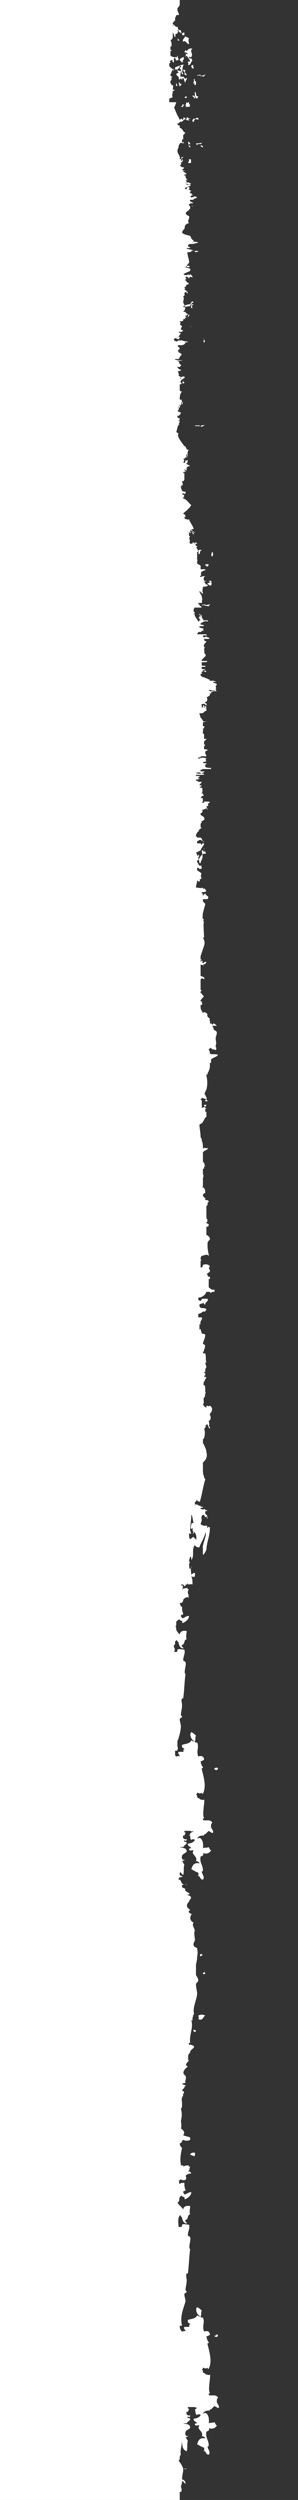 <?xml version="1.0" encoding="UTF-8" standalone="no"?>
<!-- Generator: Adobe Illustrator 22.1.0, SVG Export Plug-In . SVG Version: 6.00 Build 0)  -->

<svg
   xmlns:dc="http://purl.org/dc/elements/1.1/"
   xmlns:cc="http://creativecommons.org/ns#"
   xmlns:rdf="http://www.w3.org/1999/02/22-rdf-syntax-ns#"
   xmlns:svg="http://www.w3.org/2000/svg"
   xmlns="http://www.w3.org/2000/svg"
   xmlns:sodipodi="http://sodipodi.sourceforge.net/DTD/sodipodi-0.dtd"
   xmlns:inkscape="http://www.inkscape.org/namespaces/inkscape"
   version="1.1"
   id="Calque_1"
   inkscape:version="0.92.3 (2405546, 2018-03-11)"
   sodipodi:docname="brush-left.svg"
   x="0px"
   y="0px"
   viewBox="0 0 25.7 215.2"
   xml:space="preserve"
   width="25.7"
   height="215.2"><rect x="0" y="0" width="25.7" height="215.2" fill="#333333" stroke="none"/><defs
   id="defs118" />
<style
   type="text/css"
   id="style2">
	.st0{fill:#FFFFFF;}
</style>
<sodipodi:namedview
   bordercolor="#666666"
   borderopacity="1"
   gridtolerance="10"
   guidetolerance="10"
   id="namedview183"
   inkscape:current-layer="Calque_1"
   inkscape:cx="77.609417"
   inkscape:cy="112.20338"
   inkscape:pageopacity="0"
   inkscape:pageshadow="2"
   inkscape:window-height="1017"
   inkscape:window-maximized="1"
   inkscape:window-width="1920"
   inkscape:window-x="1912"
   inkscape:window-y="-8"
   inkscape:zoom="3.7326827"
   objecttolerance="10"
   pagecolor="#ffffff"
   showgrid="false">
	</sodipodi:namedview>
<g
   id="g115"
   transform="rotate(90,14,14.3)">
	<path
   class="st0"
   d="m 215.2,12.8 c -0.3,0 -0.6,0 -1,0 0.1,-0.2 -0.3,-0.2 -0.4,-0.1 0,0 0,0 0,0 0,0 0,0 0,0 0,0 0,0 0,0 -0.1,0 -0.3,-0.1 -0.5,-0.1 0,0 0,0 0,0 -0.1,-0.1 0.2,-0.2 0.2,-0.3 -0.3,0 -0.3,0.2 -0.4,0.3 -0.3,0 -0.6,-0.1 -0.8,-0.1 0,0 0,0 -0.1,0 0,-0.1 0.1,-0.2 0,-0.3 0,0.1 0,0.2 0,0.3 -0.3,0.1 -0.4,0.2 -0.7,0.4 0,0 0,0 0,0 -0.1,-0.2 -0.3,0 -0.5,-0.2 -0.3,0.1 -0.8,-0.1 -1.3,-0.1 0.4,0 0.9,0 1,-0.4 -0.3,-0.1 -0.6,0 -0.9,-0.1 -0.1,0.1 -0.2,0.1 -0.3,0.2 0,-0.1 -0.1,-0.2 -0.1,-0.3 0,0.1 0,0.3 -0.1,0.3 -0.4,0.1 -0.4,-0.2 -0.6,-0.4 -0.4,0 -0.3,0.4 -0.4,0.6 0,0 0,0 0,0 0,0 0,0 0,0 0,0 0,0 0,0 0,-0.1 0,-0.2 0,-0.3 -0.2,-0.1 -0.2,-0.3 -0.4,-0.3 -0.1,0.1 0,0.3 -0.2,0.2 0.1,-0.1 0.1,-0.2 -0.1,-0.2 0.1,0.2 -0.1,0.4 -0.3,0.3 0,-0.1 0.1,-0.1 0,-0.1 -0.1,0 -0.1,-0.1 -0.2,-0.1 0,0 0,0.1 -0.1,0 0,0.1 0.1,0.1 0,0.1 0,0 -0.1,0 -0.1,0 0,-0.1 0,-0.1 0,-0.2 0,-0.1 0,-0.2 0,-0.2 0,-0.1 0,-0.3 0.1,-0.4 0,0.1 0.1,0.1 0.1,0.2 0.2,-0.1 0.4,0 0.5,-0.2 -0.1,0 -0.1,-0.3 0,-0.3 0.2,0.1 0.3,0.4 0.3,0.6 0.3,0 0.2,-0.2 0.4,-0.3 0,0.1 0,0.2 0.1,0.2 0.2,-0.1 0,-0.3 0.1,-0.4 0.3,0.3 0.5,-0.4 0.9,-0.2 0,-0.1 0.1,-0.3 0.2,-0.3 -0.1,0.5 0.2,0.6 0.5,0.7 0.1,-0.2 0.2,-0.3 0.3,-0.6 0.2,0 0.2,-0.1 0.3,0.1 -0.1,-0.3 0.3,-0.2 0.3,-0.5 -0.2,-0.2 -0.5,0.1 -0.7,0.1 0,-0.1 -0.1,-0.1 -0.1,-0.1 -0.5,0 -0.6,0.3 -1.2,0.2 0,-0.2 -0.2,-0.3 -0.3,-0.2 0.1,-0.2 0.1,-0.5 -0.2,-0.7 -0.1,0.1 -0.1,0.1 -0.3,0.2 0.1,0.2 0,0.3 0.1,0.5 -0.6,-0.1 -1.1,0.2 -0.8,0.5 -0.3,-0.1 -0.3,-0.4 -0.3,-0.6 0,0 -0.1,0 -0.1,0 0,0 0,0 0,-0.1 -0.1,-0.1 -0.2,-0.2 -0.3,-0.3 0.1,-0.1 0.1,-0.2 0.2,-0.3 -0.1,-0.2 -0.3,0 -0.5,0.1 0,0 0,0 0,0 -0.1,0 -0.1,0 -0.2,0 0,0 -0.1,0 -0.2,-0.1 -0.1,0 -0.2,0.2 -0.2,0.3 0,0 0,0 0,0 0,0 0,0 0,0.1 0,0.1 0,0.2 0,0.3 0,0.1 -0.1,0.1 -0.2,0.1 0.1,-0.1 0,-0.1 0,-0.1 -0.3,0.2 -1.5,-0.1 -1.6,0 0.1,0.1 0,0.2 0,0.3 0,0 0,0.1 -0.1,0.1 0,0.1 0,0.1 -0.1,0.2 -0.1,0 -0.2,0 -0.2,0.1 -0.1,-0.1 -0.1,-0.1 -0.2,-0.1 0.1,-0.2 0.1,-0.3 0,-0.4 0,0 0,0 0.1,0 -0.1,-0.1 0.1,0 0,-0.1 -0.6,-0.3 -1.3,-0.1 -2.1,0.1 0,0 -0.1,0 -0.1,0 0,0 0,0 0,-0.1 -0.1,0 -0.1,0 -0.2,0.1 -0.1,0 -0.1,0 -0.2,0.1 0,-0.1 -0.1,0 -0.2,0 0,-0.2 -0.1,-0.2 -0.1,-0.3 -0.3,0 -0.4,0.2 -0.3,0.5 -0.5,0.2 -0.8,-0.1 -1.2,0.1 0,0.1 0,0.2 -0.1,0.2 -0.2,-0.1 -0.3,0 -0.5,-0.1 -0.1,0.1 -0.2,0.2 -0.3,0.4 0.2,0.2 0.7,0 0.8,-0.3 0,0.1 0,0.2 -0.1,0.3 0.3,0.1 0.3,0.5 0.4,0.8 0.1,0 0.1,0 0.2,0 0.1,-0.1 0.1,-0.2 0.2,-0.2 0,0.2 0.1,0 0.2,0.1 0,0.2 0,0.3 0,0.4 0.2,0.1 0.2,-0.1 0.4,-0.1 -0.1,0.1 0,0.2 0,0.3 -0.1,0.1 -0.2,0.2 -0.5,0.2 0,-0.1 0,-0.1 0,-0.2 -0.8,0.2 -1.4,-0.1 -2.1,-0.3 -0.2,0 -0.4,0.1 -0.6,0.1 -0.1,0 -0.1,-0.1 -0.2,-0.2 -0.1,0 -0.1,0.1 -0.2,0.1 -0.2,0 -0.5,-0.1 -0.8,-0.1 -0.2,0 -0.4,0.1 -0.6,0 0,-0.1 0,-0.1 0,-0.1 -0.7,-0.1 -1.4,-0.1 -2.1,-0.2 -0.1,0.2 -0.8,-0.1 -1,0 -0.1,0 -0.1,0.2 -0.2,0.2 -0.3,0 -0.6,-0.2 -0.9,-0.1 0,0.3 -0.1,0.4 0,0.6 0.1,0 0.2,0 0.2,0.1 0,0.1 0,0.2 0,0.2 -0.3,0 -0.7,0.1 -1,-0.1 0,0 0,-0.1 0,-0.1 0.1,0.1 0.1,-0.1 0.2,-0.1 0.1,0 0.5,-0.1 0.5,-0.4 -0.1,-0.1 -0.1,0.2 -0.3,0.1 -0.1,-0.3 -0.4,-0.1 -0.5,-0.4 -0.2,0.1 -0.5,0 -0.7,0 -0.1,0.5 0.2,0.6 0.3,0.6 -0.2,0.1 -0.4,0.4 -0.6,0.5 -0.1,-0.3 -0.5,0 -0.6,-0.4 0.2,0 0,-0.3 0.3,-0.2 0,0 0,-0.1 0,-0.1 -0.1,-0.2 -0.3,-0.5 -0.6,-0.5 0,0.3 0.2,0.4 0.2,0.6 -0.1,0 -0.1,0.1 -0.2,0.1 0,0 -0.1,0 -0.1,-0.1 0,-0.1 -0.1,-0.1 -0.1,-0.1 -0.2,0.1 -0.4,0.1 -0.6,0.1 0,0.2 0,0.3 0.1,0.4 -0.1,0.1 -0.2,0 -0.3,0.1 0,-0.2 -0.1,-0.1 -0.1,-0.2 0.2,-0.3 0,-0.6 -0.3,-0.4 -0.1,-0.1 -0.2,-0.2 -0.2,-0.5 -0.2,0.1 -0.2,0.2 -0.2,0.3 -0.1,-0.2 -0.2,-0.1 -0.4,-0.2 0,0.1 0,0.2 -0.1,0.1 0,0.2 0,0.3 0.1,0.5 -0.2,-0.1 0,0.3 -0.2,0.2 -0.4,0.1 -1,0 -1.4,-0.1 -0.1,0.1 -0.2,0.2 -0.4,0.2 0,-0.2 -0.3,-0.2 -0.3,-0.3 0.1,-0.2 0.1,-0.4 0,-0.6 -0.1,0 -0.1,0 -0.2,0 -0.1,0.2 -0.1,0.4 -0.2,0.6 -0.3,-0.2 -0.4,0 -0.6,0.2 -0.2,-0.1 -0.5,0 -0.7,0 0,0 0.1,0 0.1,0 -0.5,-0.1 -0.7,-0.1 -1.1,0 0,-0.1 -0.2,-0.1 -0.4,-0.1 -0.2,0 -0.5,0.1 -0.7,-0.1 -0.2,0.1 -0.2,-0.2 -0.4,0 -0.1,0.3 -0.2,-0.2 -0.4,-0.1 -0.1,-0.5 -0.2,0.7 -0.3,-0.1 -0.2,0.1 -0.5,-0.2 -0.7,0.1 -0.2,0.2 -0.5,0 -0.7,-0.3 -0.2,0.4 -0.4,-0.1 -0.6,-0.1 0,0 0.1,0.1 0,0.1 -0.1,-0.1 -0.4,0.1 -0.6,-0.2 -0.3,0.1 -0.5,-0.8 -0.7,0 0.1,0.2 -0.3,0.1 -0.1,0 -0.8,0.1 -1.3,-0.3 -2,-0.1 0,-0.1 0.1,-0.1 0,-0.1 -0.2,0 -0.3,0 -0.4,-0.1 0,0.1 0,0.1 0,0.1 -0.1,-0.2 -0.2,-0.1 -0.4,-0.1 -0.5,0 -1.1,-0.3 -1.5,-0.3 -0.2,0 -0.5,0.1 -0.8,0.1 -0.1,0 -0.2,-0.2 -0.3,-0.2 -0.2,0 -0.3,0.1 -0.5,0.2 -0.2,0 -0.4,0 -0.6,0 -0.1,0 -0.1,0 -0.2,0 -0.2,0 -0.4,-0.1 -0.7,-0.1 -0.2,0 -0.4,-0.1 -0.7,0 -0.1,-0.1 -0.2,0.2 -0.2,0.2 -0.3,0.3 -0.5,-0.1 -0.7,0 -0.2,0 -0.5,0.1 -0.7,0 -0.2,0 -0.5,0.3 -0.7,0.1 -0.2,0.4 -0.5,0.3 -0.7,0.2 0,-0.3 0,-0.1 0,-0.1 -0.2,0.5 -0.3,0.3 -0.4,0.2 -0.2,0.3 -0.4,0.4 -0.7,0.1 -0.2,0 -0.4,-0.5 -0.6,0.2 0,-0.3 -0.1,-0.3 -0.2,-0.1 -0.1,0.2 -0.2,0.3 -0.3,0.2 -0.1,0.2 -0.1,0.3 -0.2,0.3 -0.1,0 -0.1,0.1 -0.2,-0.2 0,-0.2 0.1,-0.2 0,-0.2 0,0 0,0.1 0,0.1 0,0 0,0 0,0.2 -0.1,0.2 -0.2,0.1 -0.4,0.3 0,0 0,0.1 0,0.1 -0.1,0 -0.1,0 -0.2,-0.1 0,0 0,0 0,0 0,-0.2 -0.1,-0.3 -0.1,-0.2 0,0.1 -0.1,0.2 -0.1,0.2 -0.1,0 -0.1,0 -0.2,0 0,0 0,-0.1 -0.1,-0.1 -0.1,0 -0.2,0 -0.3,0.1 -0.1,0 -0.1,0 -0.1,0 0,0 0,0 0,0 0.3,0 0.6,-0.1 0.7,-0.3 -0.3,-0.1 -0.6,0 -0.9,-0.1 -0.1,0.1 -0.2,0.1 -0.3,0.2 0,-0.1 -0.1,-0.2 -0.1,-0.3 0,0.1 0,0.3 -0.1,0.3 -0.4,0.1 -0.4,-0.2 -0.6,-0.4 -0.4,0 -0.3,0.4 -0.4,0.6 0,0 0,0 0,0 0,0 0,0 0,0 0,0 0,0 0,0 0,-0.1 0,-0.2 0,-0.3 -0.2,-0.1 -0.2,-0.3 -0.4,-0.3 -0.1,0.1 0,0.3 -0.2,0.2 0.1,-0.1 0.1,-0.2 -0.1,-0.2 0.1,0.2 -0.1,0.4 -0.3,0.3 0,-0.1 0.1,-0.1 0,-0.1 -0.1,0 -0.1,-0.1 -0.2,-0.1 0,0 0,0.1 -0.1,0 0,0.1 0.1,0.1 0,0.1 0,0 -0.1,0 -0.1,0 0,-0.1 0,-0.1 0,-0.2 0,-0.1 0,-0.2 0,-0.2 0,-0.1 0,-0.3 0.1,-0.4 0,0 0,0 0,0.1 0,0 0,0 -0.1,0.1 0,0.1 0,0.1 0.1,-0.1 0,0.1 0.1,0.1 0.1,0.2 0,0 0.1,0 0.1,0 0,0 0.1,0.1 0.1,0.1 0,0 0,-0.1 0,-0.1 0.1,0 0.3,0 0.4,-0.1 -0.1,0 -0.1,-0.3 0,-0.3 0.2,0.1 0.3,0.4 0.3,0.6 0.3,0 0.2,-0.2 0.4,-0.3 0,0.1 0,0.2 0.1,0.2 0.2,-0.1 0,-0.3 0.1,-0.4 0.3,0.3 0.5,-0.4 0.9,-0.2 0,-0.1 0.1,-0.3 0.2,-0.3 -0.1,0.5 0.2,0.6 0.5,0.7 0.1,-0.2 0.2,-0.3 0.3,-0.6 0.2,0 0.2,-0.1 0.3,0.1 -0.1,-0.3 0.3,-0.2 0.3,-0.5 -0.2,-0.2 -0.5,0.1 -0.7,0.1 0,-0.1 -0.1,-0.1 -0.1,-0.1 -0.5,0 -0.6,0.3 -1.2,0.2 0,-0.2 -0.2,-0.3 -0.3,-0.2 0.1,-0.2 0.1,-0.5 -0.2,-0.7 -0.1,0.1 -0.1,0.1 -0.3,0.2 0.1,0.2 0,0.3 0.1,0.5 -0.6,-0.1 -1.1,0.2 -0.8,0.5 -0.3,-0.1 -0.3,-0.4 -0.3,-0.6 0,0 -0.1,0 -0.1,0 0,0 0,0 0,-0.1 -0.1,-0.1 -0.2,-0.2 -0.3,-0.3 0.1,-0.1 0.1,-0.2 0.2,-0.3 -0.1,-0.2 -0.3,0 -0.5,0.1 0,0 0,0 0,0 -0.1,0 -0.1,0 -0.2,0 0,0 -0.1,0 -0.2,-0.1 -0.1,0 -0.2,0.2 -0.2,0.3 0,0 0,0 0,0 0,0 0,0 0,0.1 0,0.1 0,0.2 0,0.3 0,0.1 -0.1,0.1 -0.2,0.1 0.1,-0.1 0,-0.1 0,-0.1 -0.3,0.2 -1.5,-0.1 -1.6,0 0.1,0.1 0,0.2 0,0.3 0,0 0,0.1 -0.1,0.1 0,0.1 0,0.1 -0.1,0.2 -0.1,0 -0.2,0 -0.2,0.1 -0.1,-0.1 -0.1,-0.1 -0.2,-0.1 0.1,-0.2 0.1,-0.3 0,-0.4 0,0 0,0 0.1,0 -0.1,-0.1 0.1,0 0,-0.1 -0.6,-0.3 -1.3,-0.1 -2.1,0.1 0,0 -0.1,0 -0.1,0 0,0 0,0 0,-0.1 -0.1,0 -0.1,0 -0.2,0.1 -0.1,0 -0.1,0 -0.2,0.1 0,-0.1 -0.1,0 -0.2,0 0,-0.2 -0.1,-0.2 -0.1,-0.3 -0.3,0 -0.4,0.2 -0.3,0.5 -0.5,0.2 -0.8,-0.1 -1.2,0.1 0,0.1 0,0.2 -0.1,0.2 -0.2,-0.1 -0.3,0 -0.5,-0.1 -0.1,0.1 -0.2,0.2 -0.3,0.4 0.2,0.2 0.7,0 0.8,-0.3 0,0.1 0,0.2 -0.1,0.3 0.3,0.1 0.3,0.5 0.4,0.8 0.1,0 0.1,0 0.2,0 0.1,-0.1 0.1,-0.2 0.2,-0.2 0,0.2 0.1,0 0.2,0.1 0,0.2 0,0.3 0,0.4 0.2,0.1 0.2,-0.1 0.4,-0.1 -0.1,0.1 0,0.2 0,0.3 0,0 -0.1,0.1 -0.1,0.1 -0.1,0 -0.3,0 -0.4,0 0,-0.1 0,-0.1 0,-0.2 0,0 -0.1,0 -0.1,0 -0.1,-0.1 -0.2,0 -0.3,0 -0.1,0 -0.2,0 -0.4,0 -0.1,0 -0.2,-0.1 -0.3,-0.1 0,0 0,0 0,0 -0.3,-0.1 -0.7,-0.2 -1,-0.2 -0.2,0 -0.4,0.1 -0.6,0.1 -0.1,0 -0.1,-0.1 -0.2,-0.2 -0.1,0 -0.1,0.1 -0.2,0.1 -0.2,0 -0.5,-0.1 -0.8,-0.1 -0.2,0 -0.4,0.1 -0.6,0 0,-0.1 0,-0.1 0,-0.1 -0.7,-0.1 -1.4,-0.1 -2.1,-0.2 -0.1,0.2 -0.8,-0.1 -1,0 -0.1,0 -0.1,0.2 -0.2,0.2 -0.3,0 -0.6,-0.2 -0.9,-0.1 0,0.3 -0.1,0.4 0,0.6 0.1,0 0.2,0 0.2,0.1 0,0.1 0,0.2 0,0.2 0,0 0,0 0,0 -0.1,-0.1 -0.3,-0.1 -0.4,0 -0.1,0 -0.1,0 -0.2,0 0,0 0,-0.1 -0.1,-0.1 0,0 -0.1,0 -0.1,0 -0.1,0 -0.1,0 -0.2,-0.1 0,0 0,-0.1 0,-0.1 0.1,0.1 0.1,-0.1 0.2,-0.1 0.1,0 0.5,-0.1 0.5,-0.4 -0.1,-0.1 -0.1,0.2 -0.3,0.1 -0.1,-0.3 -0.4,-0.1 -0.5,-0.4 -0.2,0.1 -0.5,0 -0.7,0 -0.1,0.5 0.2,0.6 0.3,0.6 -0.1,0.1 -0.2,0.2 -0.4,0.3 -0.1,0 -0.3,0 -0.3,0.1 0,-0.1 -0.1,-0.1 -0.2,-0.1 0,0 0,0 -0.1,0 0,0 0,0 0,0 0,0 -0.1,0 -0.1,0 0,0 -0.1,-0.1 -0.1,-0.1 0,0 0,0 0,0 0,0 -0.1,-0.1 -0.1,-0.2 0.2,0 0,-0.3 0.3,-0.2 0,0 0,-0.1 0,-0.1 -0.1,-0.2 -0.3,-0.5 -0.6,-0.5 0,0.3 0.2,0.4 0.2,0.6 -0.1,0 -0.1,0.1 -0.2,0.1 0,0 -0.1,0 -0.1,-0.1 0,-0.1 -0.1,-0.1 -0.1,-0.1 -0.2,0.1 -0.4,0.1 -0.6,0.1 0,0 0,0.1 0,0.1 -0.1,0 -0.2,0.1 -0.3,0.1 0,0 0,0 0,0 0,-0.2 -0.1,-0.3 -0.3,-0.3 -0.1,-0.1 -0.2,-0.2 -0.2,-0.3 0,-0.1 0,-0.1 0,-0.2 -0.1,0 -0.1,0.1 -0.1,0.1 0,0 0,0 -0.1,-0.1 -0.1,0.1 -0.1,0.1 -0.2,0.1 -0.1,0 -0.2,0 -0.3,-0.1 0,0.1 0,0.2 -0.1,0.1 0,0.2 0,0.3 0.1,0.4 0,0 0,0.1 0,0.1 0,0 0,0 0,0 -0.1,0 0,-0.2 -0.1,-0.1 0,0.1 -0.2,0 -0.2,0 0,0.2 -0.1,0.2 -0.1,0.2 0,0 0,0 0,0 0,0 0,0 0,0 0,0 0,0 0,-0.1 0,0 0,0 -0.1,0 0,0 0,0 0.1,0 0,-0.1 0,-0.1 0,-0.1 0.1,-0.1 0.2,-0.1 0.1,-0.2 0,0 0,0 -0.1,0 0,0 0,-0.1 0,-0.1 0,0 0,0 0,0 0,0 0,0 0,0 0,0 0,0 0,0 0,0 0,0 0,0 0,0 0,0 0,0 0,0 0,0 0,0 0,-0.1 -0.1,0 -0.1,-0.1 0.2,0 0,-0.2 0.1,-0.4 -0.3,0 -0.5,0 -0.7,0.1 0,-0.1 0.1,-0.2 0,-0.3 -0.2,0 -0.3,-0.1 -0.3,0.1 0.1,0.1 0.1,0.2 0.2,0.2 -0.3,0 -0.5,0.1 -0.8,0 0.1,0 0.3,0 0.2,0.2 0,-0.1 -0.4,0.1 -0.5,-0.1 -0.1,0.2 -0.4,0 -0.5,0 0,-0.1 0.1,-0.1 0.3,-0.1 -0.4,-0.3 -0.9,0 -1.3,-0.3 0.2,-0.1 0.2,-0.3 0.2,-0.4 -0.2,0 -0.9,-0.5 -1.3,-0.5 0.2,-0.2 1.1,0.3 1.4,0.2 0,0 0,0 0.1,0 h 0.4 c 0.2,0 -0.5,-0.4 -0.5,-0.3 -0.8,-0.1 -1.1,-0.3 -1.8,-0.3 -0.1,0 0,0.2 -0.1,0.2 0,0 -0.1,0 -0.1,0 0.1,0 0.2,-0.1 0.2,0 0,0.1 -0.1,0 -0.2,0.1 0.1,0.1 0,0.4 -0.1,0.5 0,0 -0.1,0 -0.1,-0.1 0,0 0,0.1 0,0.1 -0.2,-0.2 -0.5,0 -0.7,-0.1 V 11 c 0.1,0 0.1,-0.1 0.2,-0.1 -0.1,0 -0.2,0 -0.2,-0.2 0.1,0 0.1,-0.1 0.2,-0.1 0,-0.1 0,-0.1 -0.1,-0.1 0.1,-0.1 0.3,0 0.2,-0.1 -0.2,0 -0.2,0.1 -0.2,0 -0.1,0.1 -0.1,0.1 -0.2,0.2 -0.1,0 -0.1,0 -0.2,0 0,-0.1 -0.1,-0.2 -0.1,-0.2 0,0.1 0,0.2 0,0.2 -0.1,0 -0.1,0 -0.1,0.1 0.1,0.1 0,0.1 0,0.3 0,0 -0.1,0 -0.1,0 0,-0.1 0,-0.2 -0.1,-0.2 0,0.1 0,0.2 0,0.2 0,0 0,0 -0.1,0 0.1,0.1 -0.1,0.2 -0.1,0.4 0,0.1 0.1,0 0.1,0.1 -0.2,-0.1 -0.1,0 -0.2,0 -0.2,0 -0.2,-0.3 -0.3,-0.1 0,-0.1 0,-0.1 0,-0.1 0.2,0 0.1,-0.2 0.2,-0.2 0,-0.1 -1.8,-0.4 -1.9,-0.5 -0.1,0 -0.1,0 -0.2,0.1 0,0 -0.1,0 -0.1,0 -0.2,0.1 -0.4,0.1 -0.6,0.1 0,0 0,0 -0.1,0 0,0 0,0 0,0 -0.2,0 -0.3,0 -0.5,0 0,0 -0.1,-0.1 -0.1,-0.1 -0.2,-0.2 -0.5,-0.3 -0.8,-0.2 -0.2,0 -0.4,0.1 -0.6,0.2 0,0 0,0 0,0 -0.1,0 -0.1,0.1 -0.2,0.1 -0.1,0 -0.1,0 -0.2,0 0,0 0,0 -0.1,0 -0.1,-0.2 -0.8,-0.2 -0.9,-0.1 -0.1,-0.1 -0.2,-0.2 -0.3,-0.1 0,-0.1 -0.1,-0.1 -0.1,-0.2 0.1,0 0.3,-0.1 0.4,-0.2 -0.1,0 -0.1,0 -0.2,0 0,0 0,0.1 0,0.1 -0.2,-0.1 -0.4,0 -0.5,0 0,-0.2 -0.4,-0.2 -0.5,-0.1 0,0 0,0 0,0 0,0 -0.1,0 -0.1,0 -0.2,-0.2 -0.5,-0.3 -0.7,0 0.1,0.1 0,0.2 0,0.3 0.1,0 0.1,0 0.2,0 0,0 -0.1,0.1 -0.1,0.1 0,0 0,0 0,0 0,0.1 -0.1,0.1 -0.2,0.2 -0.2,-0.2 -0.5,0.1 -0.7,-0.2 -0.1,0.1 -0.3,-0.1 -0.4,0 0,0 0,0 0,0 0,0 -0.1,0 -0.1,0 v 0 c 0,0 0,0 -0.1,0 -0.2,0 -0.4,0 -0.4,0.2 0,0 0,0 0.1,0 0,0 0,0 0,0 -0.2,-0.1 -0.3,0 -0.5,-0.2 0.1,0.1 0,0 -0.1,0 0,-0.1 -0.2,-0.1 -0.2,0 0.1,0 0.1,0 0.1,0 0,0 -0.1,0 -0.1,0.1 -0.1,0 -0.1,-0.1 -0.1,-0.1 0,0 0,0 0,0 -0.1,0 -0.1,0 -0.2,0 0,0.2 -0.1,0 -0.1,0.1 0,0 0,0 0,0 0,0 0,-0.1 0,-0.1 -0.2,0 -0.3,0 -0.4,-0.1 -0.1,0 -0.3,0.1 -0.4,0.1 0,0 0,-0.1 0,-0.1 -0.3,0.1 -0.5,0 -0.8,0.1 0,0.1 0,0.1 0,0.2 -0.1,0 -0.2,-0.1 -0.3,-0.1 0,0 -0.1,0 -0.1,0 0,0 0,0 0,-0.1 -0.1,0.1 -0.2,0 -0.3,0 0,0 0,0.1 -0.1,0.1 0,0 0,0.1 0,0.1 0,0 0,0 0,0 -0.2,0 -0.5,-0.2 -0.8,-0.2 -0.1,0.1 -0.1,0.2 -0.1,0.3 -0.1,0 -0.3,0.1 -0.4,0.1 0,0.1 0.1,0.1 0.1,0.1 -0.1,0 -0.2,0 -0.3,0 -0.1,0 -0.1,0 -0.2,0 0,0 0,-0.1 0,-0.1 -0.3,0.1 -0.4,-0.2 -0.6,-0.1 0,0.1 0,0.2 0,0.3 -0.1,0 -0.2,0 -0.3,0 0,-0.1 -0.1,-0.3 -0.2,-0.4 0,-0.1 0,-0.1 0,-0.2 -0.1,0 -0.1,-0.1 -0.2,-0.1 -0.1,0.1 -0.1,0.3 -0.1,0.4 0,0 0,0 0,0 0,0 0,0 0,0 0,0.1 -0.1,0.2 -0.2,0.2 0,0 -0.1,0 -0.1,0 -0.1,-0.1 -0.1,-0.3 -0.1,-0.3 0,0 0,0 -0.1,0 0.1,-0.1 0.2,-0.1 0.2,-0.2 -0.3,0 -0.2,-0.3 -0.5,-0.2 0,0.3 0,0.2 0,0.5 0,0 0.1,0 0.1,0 0,0 0,0.1 0.1,0.1 0,0.1 -0.1,0.1 -0.1,0.2 -0.1,0 -0.2,0 -0.2,0 0,-0.3 -0.2,-0.6 -0.5,-0.7 0,0 0,0 0,0 0,-0.1 0,-0.2 0,-0.3 0.1,0 0.1,-0.1 0.1,-0.1 -0.1,0 -0.1,-0.2 -0.1,-0.3 -0.1,0 -0.2,0 -0.2,0 0.1,0.2 -0.1,0.4 -0.2,0.5 0,0 -0.1,0 -0.1,0 -0.1,0 -0.3,0 -0.4,0 -0.1,0 -0.1,0 -0.2,0 0,0 0,-0.1 0,-0.1 -0.1,0 -0.1,0 -0.2,0 0,0.1 0,0.2 -0.1,0.2 0,0 0,0 0,0 0,0 0,0 0,0 -0.1,0 -0.1,0 -0.1,0 0,0.1 0,0.1 -0.1,0 0,0 0,0 0,0 -0.1,-0.2 -0.2,-0.3 -0.4,-0.1 -0.1,-0.1 -0.1,0 -0.2,-0.1 -0.2,0.1 -0.2,0.5 -0.1,0.6 0,0.1 0,0 0.1,0 0,0.1 0.1,0 0.1,0.1 0,0 0,0 0,0.1 -0.1,0 -0.1,0 -0.2,0 -0.1,0 -0.1,0 -0.2,0 0,0 -0.1,0 -0.1,0 0,0 0,0 0,0 0,0 -0.1,0 -0.1,0 0,0 0,-0.1 0,-0.1 0,0 -0.1,0.1 -0.1,0.1 -0.1,0 -0.2,0 -0.3,-0.1 0,-0.2 -0.2,-0.4 0,-0.6 -0.1,0 -0.1,-0.1 -0.1,-0.1 0,0.1 0,0.1 0.1,0.1 -0.2,0 -0.5,0.1 -0.8,0.1 -0.1,0 -0.2,0 -0.3,0 -0.1,0 -0.2,-0.1 -0.3,-0.2 -0.2,0 -0.3,0.1 -0.4,0.3 -0.1,0 -0.3,0 -0.4,0 -0.1,0 -0.2,0 -0.3,0 0,-0.1 0,-0.2 -0.2,-0.2 0,0 -0.1,0.1 -0.1,0.2 0,0 -0.1,0 -0.1,0 0,0 0,-0.1 -0.1,-0.1 -0.1,0.1 -0.1,0 -0.2,0 0.1,0.1 -0.1,0.1 -0.1,0.1 0,0 0,0 0,0 -0.3,0 -0.6,0 -1,0 0,-0.1 -0.1,-0.1 -0.2,-0.1 0,0 0,0 0,0 -0.1,0 -0.1,-0.1 -0.2,-0.1 -0.1,0.1 -0.1,0.1 -0.1,0.3 0,0 -0.1,0 -0.2,0 0,0 0,0.1 0,0.1 -0.1,0 -0.1,0.1 -0.2,0.1 -0.1,0 -0.2,-0.1 -0.2,-0.2 -0.2,0 -0.5,0 -0.5,0.3 0,0 0,0 0,0 0,0 0,-0.1 -0.1,-0.1 0,0 0,0 0,0 0,0 -0.1,0 -0.1,0 -0.2,0 -0.4,0 -0.6,0 v 0 c -0.2,-0.1 -0.3,0 -0.4,0 -0.1,0 -0.2,0 -0.3,0 -0.1,0 -0.1,0 -0.1,0 0,0 0,0 0,-0.1 -0.1,0 -0.1,0 -0.2,0 0,0 0,-0.1 0,-0.1 -0.1,0 -0.1,0.1 -0.1,0.1 -0.1,-0.1 -0.2,0 -0.3,0.1 -0.1,0 -0.2,0 -0.4,0 0,0 0,0 0,0 0,0 0,0 0,0 -0.1,0 -0.3,0 -0.4,0 0,0 0,0 0,0 -0.2,-0.1 -0.2,-0.5 -0.4,-0.4 0.1,0.1 0,0.2 0,0.3 0.1,0 0.1,0 0.1,0 0,0 0,0 -0.1,0.1 -0.2,0 -0.4,0 -0.6,0.1 -0.1,0 -0.2,0 -0.3,0.1 -0.4,0 -0.8,0.1 -1.1,0.1 0,-0.1 -0.1,-0.1 -0.1,-0.2 -0.1,-0.1 -0.3,-0.2 -0.5,-0.3 0,0 0,-0.1 -0.1,-0.1 -0.1,0 -0.2,0 -0.2,0 0,0 0,0 0,0 -0.1,0 -0.1,0 -0.2,0 0,0 0,0.1 0,0.1 0,0 0,0 0,0 0,0 0,0 0,0 0,0 -0.1,0 -0.1,0 0,0 0,0 0,0 0,0 0,0 -0.1,0 0,0 -0.1,-0.1 -0.1,-0.1 0,0 0,0 0,0.1 0,0 -0.1,0 -0.1,0 v 0 c -0.1,0 -0.1,-0.1 -0.2,-0.1 0,0.1 0,0.1 0,0.2 0.1,0 0.1,0 0.2,-0.1 0,0.1 0,0.2 0.1,0.3 0,0 0,0 0,0 0,0 0,0 -0.1,0 0,0 0,0 0,0 -0.1,0 -0.1,-0.1 -0.1,0 0,0 0,0 0,0 -0.1,0 -0.2,0 -0.3,0 -0.1,0 -0.1,0 -0.2,0 0,0 0,0.1 0,0.1 -0.1,0 -0.1,-0.1 -0.2,-0.1 0,-0.1 0.1,-0.2 0.1,-0.4 0.1,0.1 0.1,0.1 0.2,0.1 0,-0.1 0,-0.1 0,-0.2 -0.1,0 -0.1,0.1 -0.2,0.1 0,0 0,0 0,0 -0.1,-0.1 -0.2,0.1 -0.4,0.1 0,0 0,0.1 0,0.1 -0.1,-0.1 -0.3,-0.1 -0.4,-0.2 -0.4,-0.1 -0.8,-0.1 -1.2,0 0,0 0,0 -0.1,0 0,0 0,0 0,0 0,0 0,0 0,0 0,0 0,0 0,-0.1 h -0.1 c -0.2,-0.1 -0.4,-0.2 -0.6,-0.2 -0.1,0 -0.2,0 -0.3,0 0,0 0,0 0,-0.1 0,0 -0.1,0 -0.1,0 -0.1,0 -0.1,0 -0.2,0 -0.2,-0.2 -0.2,-0.5 -0.4,-0.6 -0.1,0.2 0,0.5 -0.1,0.7 0,0 0,0 0,0 0,0 0,0 -0.1,0 -0.1,0 -0.2,0.1 -0.3,0.1 0,-0.1 -0.1,-0.1 -0.1,-0.2 C 90.1,10 90,9.8 90.1,9.7 90,9.6 89.9,9.7 89.9,9.6 c 0,0.1 -0.1,0.1 -0.2,0.1 -0.2,-0.1 -0.4,0 -0.6,0 -0.2,0 -0.3,-0.1 -0.5,-0.1 -0.1,0 -0.2,0.1 -0.2,0.2 -0.1,0.1 -0.3,0.1 -0.4,0.2 0,-0.1 0,-0.2 0,-0.4 -0.1,0.1 -0.2,0.2 -0.2,0.3 0,0 0.1,0 0.1,0.1 0,0 0,0 0,0 0,0 0,0 0,0 -0.1,0 -0.1,0.1 -0.1,0.2 0,0 0,0 -0.1,0 -0.1,-0.1 -0.1,0.1 -0.3,0 -0.1,0.1 -0.2,0.3 -0.4,0.2 -0.1,0.1 -0.1,0.1 -0.2,0.3 0.1,0 0,0 0.1,0.1 -0.2,0.1 -0.3,0.2 -0.5,0.2 -0.1,0 -0.1,0 -0.2,0 0,0 0,-0.1 0,-0.1 -0.1,-0.1 -0.1,0 -0.3,0 0,0 0,0 0,0.1 0,0 -0.1,0 -0.1,0 -0.1,-0.1 -0.3,-0.2 -0.3,-0.3 -0.1,0.1 -0.2,0.1 -0.2,0.2 0,0 -0.1,0 -0.1,0 0,0.1 0,0.1 0,0.1 0,0 0,0 -0.1,0 -0.1,0 -0.1,-0.1 -0.2,-0.1 0.1,0.1 0,0.1 -0.1,0.1 0,0 0,0 0,0 -0.3,0 -0.5,0 -0.8,0 v 0 c -0.1,-0.1 -0.1,-0.2 0,-0.3 -0.2,-0.1 -0.2,0.1 -0.3,0.3 -0.3,0 -0.7,0 -1,0 0,0 0,0 0,0 0.1,0 0,-0.1 0.1,-0.2 0,-0.1 0,-0.1 -0.1,0 0,-0.1 0,-0.1 0,-0.2 -0.1,0 -0.1,-0.1 -0.2,-0.1 0,0 0,0 0,0.1 0,0.1 0.1,0.1 0.1,0.2 0,0.1 -0.2,0 -0.1,0.1 0,-0.1 -0.1,-0.1 -0.1,0 0,0 0.1,0.1 0.1,0.1 0,0 0,0 -0.1,0 -0.1,0 0,-0.1 -0.1,-0.1 0,0 0,0.1 0,0.1 -0.1,0 -0.2,0 -0.3,0 -0.3,-0.1 -0.6,-0.2 -0.9,-0.3 -0.3,-0.1 -0.5,0 -0.7,0.1 0,0 0,0 0,0 0,0 0,0 0,0 0,0 0,0 0,-0.1 0,0 0,0 0,0 -0.2,0 -1.4,0.1 -1.3,0 -0.1,0 -0.1,0.2 -0.2,0 -0.1,0.1 -0.3,0.2 -0.3,0.1 -0.2,0.1 -0.9,-0.2 -1.1,-0.2 -0.1,0.1 -0.1,0.1 -0.2,0.2 -0.1,0 -0.2,0 -0.2,0 0,-0.1 0,-0.2 0,-0.4 -0.3,-0.2 -0.2,0.1 -0.5,0.2 0.1,0.1 0.2,0.2 0.3,0.3 0,0 0,0 0,0 -0.1,-0.1 -0.2,-0.1 -0.3,0 -0.1,0 -0.1,0 -0.1,0 0,-0.1 0,-0.3 -0.1,-0.4 -0.1,0 0,0.1 -0.2,0.1 0,0.1 0,0.1 0,0.2 0,0 0,0 -0.1,0 0.1,0.2 0,0.4 0,0.6 -0.2,0 -0.4,-0.1 -0.6,-0.1 0,-0.1 0.1,-0.1 0.1,-0.2 -0.1,0 -0.1,-0.1 -0.2,0 0,-0.1 -0.1,-0.2 -0.1,-0.2 0,0.1 -0.1,0 -0.2,0.1 -0.3,-0.2 -0.3,0.1 -0.5,0.3 -0.1,0 -0.1,0 -0.2,0 0,0 0,-0.1 0,-0.1 0,0 0.1,-0.1 0.1,-0.1 0,-0.1 0,-0.2 -0.1,-0.2 -0.1,0 -0.1,0.1 -0.2,0 0.1,0.3 -0.2,0.3 -0.3,0.4 0,0 0,0 -0.1,0 -0.1,-0.1 -0.1,-0.1 -0.2,-0.2 -0.1,0 -0.5,-0.3 -0.4,-0.5 0,-0.1 -0.2,0 -0.2,0 0,0 0,0.1 0,0.1 -0.1,0 -0.1,0 -0.1,-0.1 0,0.2 -0.2,0.1 -0.2,0.1 0.2,0 0.2,0 0.3,0 0,0 0,0.1 -0.1,0.1 0,0.1 0,0.1 0.1,0.1 0.7,-0.2 0.7,0.1 1,0.1 0,0 0,0.1 0,0.1 -0.2,0 -0.4,0.1 -0.5,0.1 -0.1,-0.1 -0.2,-0.1 -0.2,0 0,0 0,0 0.1,0.1 -0.1,0 -0.2,0 -0.3,0.1 C 73,11.2 72.9,11 72.9,11 c -0.3,-0.1 -0.4,-0.3 -0.6,-0.3 0,0 0,0.2 0,0.2 0,0 0,0 0,0 0,0 0.1,-0.1 0.1,0 0,0.1 0,0 -0.1,0.1 0,0 0,0.2 0,0.3 -0.1,0 -0.2,0 -0.2,0 0,0 0,0 0,-0.1 0,0 0,0 0,0 0,0 0,0 0,0 0,0 -0.1,0 -0.1,-0.2 0,0 0,-0.1 0.1,-0.1 0,-0.1 0,-0.1 0,-0.1 0,-0.1 0.1,0 0.1,-0.1 -0.1,0 -0.1,0.1 -0.1,0 0,0.1 0,0.1 -0.1,0.2 0,-0.1 -0.1,0 -0.2,0.1 0,0.1 0,0.1 0,0.3 0,0 -0.1,0 -0.1,0.1 0,0 0,0 0,0 v 0 c 0,0 0,0 0,0 -0.1,0 -0.2,0 -0.3,-0.1 -0.1,0 -0.1,-0.1 -0.2,-0.2 0,0 0,0 0,0.1 C 71,11 71,11 71,10.9 c 0,0 0,0 -0.1,0.1 0,0 0,0 0,0 -0.1,0 -0.2,0 -0.3,0 0,0 0,0 0,0 v 0 0 c 0,0 -0.1,-0.1 -0.1,-0.1 0,0 -0.1,0 -0.1,0.1 0,0 0,0 0,0 0,0 0,0 0,0 0,0 0,-0.1 0,-0.1 -0.1,-0.2 -0.2,-0.3 -0.3,-0.2 -0.1,0 -0.1,0.1 -0.2,0.2 v 0 c 0,0 0,0.1 -0.1,0.1 0,0 0,0 -0.1,0 v 0 c 0,-0.2 -0.3,-0.2 -0.3,-0.1 0,0 0,-0.1 0,-0.1 0,0 0,0 0,0 0,-0.1 -0.1,-0.2 -0.1,-0.3 0,0 0,0 0,0 0,0 0.1,-0.1 0.1,-0.1 h -0.1 c 0,0 0,0.1 0,0.1 -0.1,-0.1 -0.1,0 -0.2,0 0,-0.2 -0.1,-0.2 -0.2,-0.1 v 0 c 0,0 0,0 0,0 -0.1,-0.2 -0.2,-0.3 -0.2,0 0,0.1 0,0.2 0,0.3 0,0 0,0 0.1,0 0,0 0,0.1 0,0.1 0,0 0,0 0,0 0,0 0,0.1 0,0.1 0,0 -0.1,-0.1 -0.1,-0.1 0,0 0,0 -0.1,0 v 0.1 c 0,0 0,0 0,-0.1 -0.1,0.1 -0.1,-0.1 -0.1,0 0,0 0,0 0,0 0,0 0,0 0,0 v 0 c 0,0 0,0 0,0 -0.1,0 -0.1,0 -0.1,0.2 v 0 c 0,0 0,0 0,0 -0.1,-0.1 -0.1,0 -0.2,-0.2 0,0.1 0,0 0,0 0,-0.1 -0.1,-0.1 -0.1,0 0,0 0,0 0,0 0,0 0,0 0,0.1 0,0 0,-0.1 0,-0.1 v 0 c 0,0 0,0 -0.1,0 0,0.2 0,0 0,0.2 v 0 c 0,0 0,-0.1 0,-0.1 -0.1,0 -0.1,0 -0.1,-0.1 0,0 -0.1,0.1 -0.1,0.1 0,0 0,-0.1 0,-0.1 -0.1,0.1 -0.2,0 -0.3,0.1 0,0.1 0,0.1 0,0.2 0,0 -0.1,-0.1 -0.1,-0.1 0,0 0,0 0,0 0,0 0,0 0,-0.1 0,0.1 -0.1,0 -0.1,0 0,0 0,0.1 0,0.1 0,0 0,0.1 0,0.1 v 0 c -0.1,0 -0.2,-0.2 -0.3,-0.2 0,0.1 0,0.2 0,0.3 0,0 -0.1,0.1 -0.1,0.1 0,0 0,0.1 0,0.1 0,0 0,0 -0.1,0 0,-0.1 0,-0.3 -0.1,-0.3 0,0.1 0,0.2 0,0.2 0,0 0,0 0,0 0,0 0,0 0,0 0,0 0,0 0,0 0,0 0,-0.1 0,-0.1 -0.1,0.1 -0.1,-0.2 -0.2,-0.1 0,0.1 0,0.2 0,0.3 0,0 0,0 0,0 0,0 0,0 0,0 0,0 0,0 0,0 0,0 0,0 -0.1,0 0,-0.1 0,-0.2 0,-0.2 0,0 0,0 0,-0.1 0,-0.1 0,-0.2 0,-0.3 0,0 0,-0.1 -0.1,-0.1 0,0.1 0,0.3 0,0.4 0,0.1 0,0.2 -0.1,0.3 0,0 0,0 0,0 0,-0.1 0,-0.2 0,-0.3 0,0 0,0 0,0 0,-0.1 0.1,-0.1 0.1,-0.2 -0.1,0 -0.1,-0.3 -0.2,-0.2 0,0 0,0 0,0 0,0.1 0,0.1 0,0 0,0.1 0,0.1 0,0.1 0,0 0,0 0,-0.1 0,0.1 0,0.1 0,0.2 0,0 0,-0.2 0,-0.2 0,0 0,0 0,0 0,0.2 0,0.2 0,0.4 0,-0.1 -0.1,-0.2 -0.1,0 0,-0.1 -0.1,-0.3 -0.1,-0.3 v 0 c 0,-0.1 0,-0.2 0,-0.3 0,0 0,-0.1 0,-0.1 0,0 0,-0.2 0,-0.3 0,0 -0.1,0 -0.1,0 0,0.2 0,0.4 -0.1,0.5 0,0 0,0 0,0 0,0 -0.1,0 -0.1,0 0,0 0,0 -0.1,0 0,0 0,-0.1 0,-0.1 0,0 0,0 -0.1,0 0,0.1 0,0.2 0,0.2 v 0 c 0,0 0,0.1 -0.1,0.1 0,-0.2 -0.1,-0.4 -0.2,-0.2 0,-0.1 0,0 -0.1,-0.1 -0.1,0.1 -0.1,0.5 0,0.6 0,0.1 0,0 0,0 0,0.1 0,0 0,0.1 0,0 0,0 0,0 0,0 -0.1,0 -0.1,0 0,0 0,0 0,0 0,0 0,0 0,0 0,0 0,0 0,0 0,0 0,0 0,0 0,0 0,-0.1 0,-0.1 0,0 0,0.1 0,0.1 0,-0.1 0,-0.1 0,-0.1 0,-0.1 -0.1,-0.1 -0.1,-0.2 0,-0.1 0,-0.2 0,-0.4 0,0 0,-0.1 0,-0.1 0,0.1 0,0.1 0,0.1 -0.1,0 -0.2,0.1 -0.3,0.1 0,0 -0.1,0 -0.1,0 0,0 -0.1,-0.1 -0.1,-0.2 -0.1,0 -0.1,0.1 -0.1,0.3 0,0 -0.1,0 -0.1,0 -0.1,0 -0.2,0 -0.2,0 v -0.1 c 0,0.1 0,0 -0.1,0 0,0.1 0,0.1 0,0.1 v 0 c -0.1,0 -0.2,0 -0.3,0 0,0 0,-0.1 -0.1,-0.1 v 0 c 0,0 0,-0.1 -0.1,-0.1 0,0.1 0,0.1 0,0.2 0,0 0,0 -0.1,0 0,0 0,0 0,0 v 0 c 0,0 -0.1,0 -0.1,0 0,0 0,0 0,0 0,0 0,0 -0.1,0 -0.1,0 -0.2,0 -0.4,0 0.1,0 0.2,0 0.3,0 0,0 -0.1,0.1 -0.1,0.2 v 0 c 0,0 0,-0.1 0,-0.1 0,0 0,0 0,0 v 0 c -0.1,0 -0.1,0 -0.2,0 v 0 c -0.1,-0.1 -0.1,0 -0.1,0 h -0.1 c 0,0 0,0 0,0 v -0.1 c 0,0 0,0 -0.1,0 0,0 0,-0.1 0,-0.1 0,0 0,0.1 0,0.1 0,-0.1 -0.1,0 -0.1,0.1 -0.1,0 -0.2,0 -0.3,0 v 0 c -0.1,-0.1 -0.1,-0.5 -0.1,-0.4 0,0.1 0,0.2 0,0.3 0,0 0,0 0,0 0,0 0,0 0,0.1 -0.1,0 -0.1,0 -0.2,0.1 0,0 -0.1,0 -0.1,0.1 -0.1,0 -0.3,0.1 -0.4,0.1 0,-0.1 0,-0.1 0,-0.2 0,-0.1 -0.1,-0.2 -0.2,-0.3 v -0.1 c 0,0 -0.1,0 -0.1,0 0,0 0,0 0,0 0,0 0,0 -0.1,0 0,0 0,0.1 0,0.1 0,0 0,0 0,0 v 0 c 0,0 0,0 0,0 0,0 0,-0.1 -0.1,-0.1 0,0 0,0 0,0.1 0,0 0,0 0,0 v 0 c 0,0 0,-0.1 -0.1,-0.1 0,0.1 0,0.1 0,0.2 0,0 0,0 0.1,-0.1 0,0 0,0.1 0,0.1 -0.1,0 -0.2,0 -0.2,0 0,0.1 0.1,0.1 0.2,0.1 0,0 0,0 0,0.1 0,0 0,0 0,0 v 0 c 0,0 0,0 0,0 0,0 0,-0.1 0,0 0,0 0,0 0,0 0,0 -0.1,0 -0.1,0 0,0 0,0 -0.1,0 V 11 c 0,0 0,-0.1 -0.1,-0.1 0,-0.1 0,-0.2 0,-0.4 0,0.1 0,0.1 0.1,0.1 0,-0.1 0,-0.2 0,-0.2 0,0 0,0.1 -0.1,0.1 v 0 c 0,-0.1 -0.1,0.1 -0.1,0.1 0,0 0,0.1 0,0.1 0,-0.1 -0.1,-0.1 -0.1,-0.2 -0.1,-0.1 -0.3,-0.1 -0.4,0 v 0 c 0,0 0,0 0,0 0,0 0,0 0,0 0,0 0,0 0,-0.1 v 0 c -0.1,-0.1 -0.1,-0.2 -0.2,-0.2 0,0 -0.1,0 -0.1,0 0,0 0,0 0,-0.1 0,0 0,0 0,0 0,0 0,0 -0.1,0 -0.1,-0.2 -0.1,-0.5 -0.1,-0.6 0,0.2 0,0.5 0,0.7 v 0 c 0,0 0,0 0,0 0,0 -0.1,0.1 -0.1,0.1 0,-0.1 0,-0.1 0,-0.2 0.1,-0.1 0,-0.3 0.1,-0.4 0,-0.1 -0.1,0 -0.1,-0.1 0,0.1 0,0.1 -0.1,0.1 -0.1,-0.1 -0.1,0 -0.2,0 -0.1,0 -0.1,-0.1 -0.2,-0.1 0,0 -0.1,0.1 -0.1,0.2 0,0.1 -0.1,0.1 -0.1,0.2 0,-0.1 0,-0.2 0,-0.4 0,0.1 -0.1,0.2 -0.1,0.3 v 0.1 0 c 0,0 0,0 0,0 0,0 0,0.1 0,0.2 v 0 c 0,-0.1 0,0.1 -0.1,0 0,0.1 -0.1,0.3 -0.1,0.2 0,0.1 0,0.1 -0.1,0.3 0,0 0,0 0,0.1 -0.1,0.1 -0.1,0.2 -0.2,0.2 0,0 0,0 -0.1,0 0,0 0,-0.1 0,-0.1 0,-0.1 0,0 -0.1,0 0,0 0,0 0,0.1 v 0 c 0,-0.1 -0.1,-0.1 -0.1,-0.3 0,-0.1 0.1,-0.1 0,-0.2 0,0 -0.2,0.2 0,0.2 0,0 0,0.1 0,0.1 0,0 0,0 0,0 0,0.1 0,0.1 0,0.1 v 0 c 0,0 0,-0.1 -0.1,-0.1 0,0.1 0,0.1 0,0.1 v 0 c 0,0 0,0 0,0 0,-0.1 0,-0.2 -0.1,-0.3 0,0.1 0,0.2 0,0.3 -0.1,0 -0.1,0 -0.2,0 v 0 c 0,-0.1 0,-0.2 0,-0.3 -0.1,-0.1 -0.1,0.1 -0.1,0.3 -0.1,0 -0.2,0 -0.3,0 0,0 0,0 0,0 0,0 0,-0.1 0,-0.2 0,-0.1 0,-0.1 0,0 0,-0.1 0,-0.1 0,-0.2 l -0.1,-0.1 v 0.1 c 0,0.1 0,0.1 0,0.2 0,0.1 -0.1,0 0,0.1 0,-0.1 0,-0.1 0,0 0,0 0,0.1 0,0.1 0,0 0,0 0,0 0,0 0,-0.1 0,-0.1 0,0 0,0.1 0,0.1 0,0 -0.1,0 -0.1,0 -0.1,-0.1 -0.2,-0.2 -0.3,-0.3 -0.1,-0.1 -0.2,0 -0.3,0.1 v 0 c 0,-0.1 -0.5,0.1 -0.4,-0.1 0,0 0,0.2 -0.1,0 0,0.1 -0.1,0.2 -0.1,0.1 -0.1,0.1 -0.3,-0.2 -0.4,-0.2 0,0.1 0,0.1 -0.1,0.2 0,0 -0.1,0 -0.1,0 0,-0.1 0,-0.2 0,-0.4 -0.1,-0.2 -0.1,0.1 -0.2,0.2 0,0.1 0.1,0.2 0.1,0.3 v 0 c 0,-0.1 -0.1,-0.1 -0.1,0 h -0.1 c 0,-0.1 0,-0.3 0,-0.4 0,0 0,0.1 -0.1,0.1 0,0.1 0,0.1 0,0.2 0,0 0,0 0,0 0,0.2 0,0.4 0,0.6 -0.1,0 -0.1,-0.1 -0.2,-0.1 0,-0.1 0,-0.1 0,-0.2 0,0 0,-0.1 -0.1,-0.1 0,-0.1 0,-0.2 0,-0.2 0,0.1 0,0 -0.1,0.1 -0.1,-0.2 -0.1,0.1 -0.2,0.3 0,0 0,0 -0.1,0 0,0 0,-0.1 0,-0.1 0,0 0,-0.1 0,-0.1 0,-0.1 0,-0.1 0,-0.2 0,0 0,0.1 -0.1,0 0,0.3 -0.1,0.3 -0.1,0.4 v 0 c 0,-0.1 0,-0.1 -0.1,-0.2 0,0 -0.2,-0.3 -0.1,-0.5 0,-0.1 -0.1,0 -0.1,0 0,0.1 0,0.3 0,0.3 0,0 0,0.1 0,0.1 -0.1,0 -0.1,-0.1 -0.1,-0.1 0,0.3 -0.3,0.1 -0.4,0.3 0.1,0 0.1,0 0.2,0 0,0.1 -0.2,0 -0.2,0.1 0.1,-0.1 0.3,0.1 0.3,0 0,0.1 -0.1,0.1 0,0.1 0,-0.1 0.1,-0.1 0.2,-0.2 0,0.1 0,0.2 0.1,0.1 0,0 0,0.1 0,0.1 -0.2,0.1 -0.3,0.2 -0.5,0.3 -0.1,0 -0.1,0 -0.2,0.1 0,0 0,0 0,-0.1 0,0 -0.1,0 -0.1,0 0,0 0,0 0,0 0,0 0,0.1 -0.1,0.1 v 0 c 0,0 0,0 0,0 v 0 c -0.1,0 -0.1,0 -0.2,0 0,-0.1 -0.1,-0.1 -0.1,0 0,0 0,0 0,-0.1 0,-0.1 0,-0.3 0,-0.3 0,0 0,0.1 0,0.1 0,0 0,-0.1 0,-0.1 0,-0.1 0,-0.2 0,-0.3 -0.1,0 -0.2,0.3 -0.3,0.2 0,0 0,0 0,0 0,0 0,0.1 0,0.1 0,0 -0.1,0 -0.1,0 v 0 c 0,0 0,0 0,0 0,-0.1 0,-0.2 0,-0.3 -0.1,-0.1 -0.2,0.1 -0.3,-0.1 0,0 0,0.1 0,0.1 0,0 -0.1,0 -0.1,-0.1 0,0.1 -0.1,0.1 -0.1,0.1 0,0.1 0,0.1 0,0.1 0,0 0,-0.1 0,-0.1 0,0 0,0 0,0 0,0 0,0 0,0 0,0 -0.1,0 -0.1,0 v 0 c 0,0 -0.1,0.1 -0.1,0 0,0.1 -0.1,0.1 -0.1,0.2 0,0 0,0 0,0 v 0 c 0,0 0,-0.1 0,-0.1 0,0 -0.1,0.1 -0.1,0 0,0 0,0.1 0,0.1 0,0 0,0 0,0 h -0.1 c 0,-0.1 0.2,-0.2 0.2,-0.3 -0.2,0 -0.2,0.1 -0.3,0 0,0 0,0 0,0 -0.1,0.1 -0.1,0 -0.2,0 h -0.1 c 0,-0.1 0,-0.1 0,-0.2 -0.1,-0.4 -0.2,-0.2 -0.2,0 0,0 0,0 0,0 0,0 0,0 0,0 0,-0.1 -0.1,0 -0.2,0.1 0,0 0,0 0,0 0,0 -0.1,0 -0.1,0 0,0 0,-0.3 0,-0.3 0,-0.2 0.1,-0.1 0.1,-0.3 0,0 0,0.1 0.1,0.2 0,0.1 -0.1,0 0,0.1 0.1,0 0.2,-0.2 0.2,-0.2 0,0 0,-0.1 0,-0.1 v 0 c 0,0 0,0 0,0 -0.2,-0.1 -0.3,0 -0.5,0 0.1,0 0.1,0 0.1,0.2 v 0.1 c 0,0.2 0.1,0.3 0.2,0.3 0,0 0,0 0,0 -0.2,-0.1 -0.4,0.2 -0.6,-0.1 0,0.2 0,0.3 0.1,0.4 0,0 -0.1,0 -0.1,0.1 0,-0.1 -0.1,-0.1 -0.1,-0.2 0,0.1 -0.2,0.1 -0.2,0 0,0.1 0,0.1 -0.1,0 0,0 0,0.1 0,0.1 0,-0.1 0,-0.1 0,0 0,0 0,0 0,-0.1 0,0 0,0 0,0 0,0 0,0 0,0 0,-0.1 -0.1,-0.1 -0.1,-0.3 h -0.1 c 0,0.1 0,0.2 0,0.3 0,0 0,0 0,0.1 -0.1,0 -0.1,0 -0.3,0 -0.1,0.1 -0.1,0.2 -0.2,0.3 h -0.1 v 0 0 c -0.1,0 -0.3,-0.1 -0.3,0.1 v 0 0 c 0,0 0,0 0,0 0,0 0,-0.1 0,-0.1 v 0 c 0,0 -0.1,0 -0.1,0 h -0.2 c 0,0 -0.1,0 -0.1,0 v 0 0 c -0.1,0 -0.1,0 -0.2,0 0,0 0,-0.1 0,-0.1 -0.1,0 -0.3,0.1 -0.4,0.2 0,-0.1 0,-0.1 -0.1,-0.1 0,0 0,0.2 -0.1,0.1 0,0 0,0.1 0,0.1 0,0 0,0 0,0 0,-0.1 -0.1,-0.1 -0.1,0 0,-0.1 0,-0.1 0,-0.2 -0.1,0 -0.1,0.1 -0.1,0.2 0,0 0.1,0 0.1,0 0,0 -0.1,0.1 -0.1,0.1 0,0 0,0 0,0.1 0,0 0,0 0.1,0 0,0 0,0 0,0 0,0 0,0 0,0 0,0 0,0.1 0,0.1 0,0 0,0.1 0,0.1 0,0 0,0 0,0 0,0 -0.1,0 -0.1,0.1 -0.1,-0.2 -0.4,0.1 -0.5,-0.1 0,0 0,0 -0.1,0.1 0,0 -0.1,0 -0.1,0 -0.1,0 -0.3,0 -0.4,0 0.1,0 0.2,0 0.3,-0.1 -0.1,-0.1 -0.2,0.1 -0.3,-0.1 0.2,0.1 0,-0.2 0.2,-0.1 0,0.1 -0.1,0.1 0,0.1 0,-0.1 0.2,-0.1 0.2,-0.2 -0.1,-0.1 -0.1,0.1 -0.2,0.1 0,-0.1 0.1,-0.2 0,-0.2 0,0.2 -0.2,0.2 -0.2,0.3 -0.1,0 0,-0.2 -0.1,-0.2 -0.3,0.1 -0.5,0.3 -0.8,0.4 0.1,0.3 -0.1,0.1 0,0.4 -0.1,-0.1 -0.1,0 -0.2,0 0,-0.1 0,-0.1 -0.1,-0.1 0,0 0,0.1 -0.1,0 0,0.1 0,0.1 -0.1,0.2 -0.2,-0.2 -0.3,-0.4 -0.5,-0.5 0,0 0.1,0 0.1,0 -0.1,0 -0.1,-0.1 -0.2,-0.1 0,0 0,0 0,0 0,0 -0.1,-0.1 -0.1,-0.1 -0.3,0.3 -0.5,0.4 -0.6,0.7 -0.2,0.1 0,-0.2 -0.1,-0.1 0,0.1 -0.2,0 -0.2,0 0,0.2 -0.1,0.2 -0.1,0.2 0,-0.1 -0.1,-0.1 -0.1,-0.1 0.1,0 0.1,-0.1 0.1,0 0,-0.2 0,-0.1 0,-0.2 -0.1,0 -0.1,0 -0.2,0 0.1,0.2 -0.1,0.2 0,0.3 -0.2,0 -0.2,0.1 -0.4,0.1 0,-0.1 0.1,-0.1 0,-0.1 0,0.1 0,0.1 -0.1,0.1 0,-0.3 -0.2,-0.1 -0.4,-0.1 0.1,-0.1 -0.1,-0.2 -0.1,-0.2 -0.2,0 -0.4,0 -0.6,0 0,0.1 0.1,0.1 0.1,0.1 -0.1,0 -0.2,0 -0.2,-0.1 0,-0.1 0.1,-0.1 0,-0.1 -0.1,0 -0.1,0.1 -0.2,0.1 0,-0.1 0.1,-0.1 0.1,-0.2 -0.2,0 -0.3,0.1 -0.4,-0.3 -0.1,0.2 -0.2,0.4 -0.3,0.6 -0.1,-0.1 -0.2,-0.1 -0.3,0 0,-0.2 -0.2,-0.2 -0.2,-0.3 0.1,0 0.1,0.1 0.1,0 0,-0.1 -0.2,0.1 -0.3,0 0,-0.1 0.2,0 0.2,-0.1 -0.2,0 -0.4,0.1 -0.6,-0.1 0.1,0.3 -0.3,0.2 -0.3,0.4 C 37.3,13 37.2,13 37,12.9 37,13 36.9,13 36.9,13.1 36.6,13 36.3,13 36.2,12.8 c 0,0.2 -0.1,0 -0.2,0 -0.1,0 0,0.1 -0.1,0.1 0,-0.2 -0.1,0 -0.2,-0.1 -0.1,0.1 0.1,0.1 -0.1,0.2 0,0 -0.1,0 -0.1,0 0,-0.2 -0.2,-0.3 -0.3,-0.3 0,0.1 -0.1,0.2 -0.1,0.3 -0.2,-0.2 -0.3,-0.1 -0.4,-0.1 0,-0.1 0.1,0 0.1,-0.1 -0.1,-0.1 -0.2,0.1 -0.3,0 0.1,0 0.1,0 0.1,-0.1 -0.1,0 -0.3,0 -0.3,-0.1 0.1,0 0.1,0 0.2,0.1 0,-0.4 -0.4,0.1 -0.4,-0.1 0,0.1 0,0.1 0,0.2 -0.2,0 -0.5,0 -0.7,-0.2 0,0.2 -0.1,0.2 -0.2,0.2 -0.1,0 -0.2,0 -0.4,0 -0.1,-0.3 0,0 -0.1,-0.2 -0.1,0.3 -0.3,0 -0.4,0 0,0.1 0.3,-0.4 0.1,-0.1 -0.1,0.2 -0.2,-0.4 -0.3,0 0,0 0,0.1 0.1,0.2 0,0 0,0 0.1,0 0,0.1 0,0.1 -0.1,0 -0.1,0 -0.1,0.2 -0.2,0.2 -0.1,-0.1 -0.2,0.1 -0.3,0 -0.1,0.3 0,-0.3 -0.2,-0.2 0.1,0 -0.1,0.3 -0.2,0.3 -0.1,0.1 0,0 0,-0.2 -0.1,0 -0.1,-0.2 -0.2,-0.1 -0.1,0.2 -0.2,0.1 -0.3,0.2 -0.1,0.6 0,-0.9 -0.1,-0.1 0,0.5 -0.1,0.6 -0.1,0.1 -0.1,-0.1 -0.2,-0.1 -0.3,-0.2 -0.1,-0.2 -0.2,0.1 -0.3,0.2 0,0.1 -0.1,0.1 0,-0.2 -0.1,0.5 -0.2,0.1 -0.3,0.1 -0.1,0 -0.2,0.3 -0.3,0.1 0.1,-0.5 -0.2,-0.6 -0.2,-0.6 0,0 0,0.1 0,0.1 0,0 -0.1,-0.1 0,-0.1 -0.1,-0.2 0,-0.2 -0.1,-0.2 0,0.3 -0.1,0.5 -0.1,0.5 0,0.1 0,0.5 0.1,0.4 0,0.3 -0.3,0.5 -0.3,0 0,0.2 0.1,0.1 0.1,-0.2 -0.1,0.2 -0.1,-0.1 -0.2,0 0.1,0.5 0.1,0.5 0,0.1 0,0 -0.2,-0.1 -0.3,-0.2 0,0 -0.1,0.2 -0.1,0.2 0,0 -0.1,-0.1 0,-0.2 -0.1,-0.1 -0.1,-0.3 -0.2,-0.1 0,0.2 -0.1,0 -0.1,0.1 -0.1,0 -0.2,-0.2 -0.3,0 -0.1,0.2 -0.2,-0.1 -0.3,0.1 -0.1,0 0,-0.2 -0.1,-0.3 0,0 0,-0.1 0,0 0,-0.1 0,0 0,0 0,0 0,0 0,0 0.1,0 0.1,0.1 0.1,0.1 0,-0.1 -0.1,-0.1 -0.1,-0.1 0,0 0,0 0,0 0,0 0,0 0,0 -0.1,0 -0.2,0 -0.1,-0.2 -0.1,0.1 -0.1,0.1 -0.2,-0.1 0,0.1 -0.1,0.1 -0.1,0.2 0,-0.1 0,-0.2 -0.1,-0.2 0,0 0,0 0,0 0,-0.3 0.2,0 0.2,-0.1 C 26.9,12 26.9,12 26.9,12 c 0,0 -0.1,0 -0.1,-0.1 0,0.2 0,0.3 -0.1,0.2 0,-0.1 0,0.1 0,0.1 0,0 0,0 0,0 0,0 0,0 -0.1,0.1 -0.1,-0.1 0,0.1 -0.1,0.2 -0.1,-0.2 -0.2,-0.1 -0.3,-0.2 -0.1,0.1 -0.1,0.3 -0.1,0.2 0,0 -0.1,0 -0.1,-0.2 0,0.1 0.1,0.2 0.1,-0.1 0,0 -0.1,-0.3 0,-0.3 -0.1,0 -0.2,0 -0.2,-0.1 0.1,0 0.4,0.1 0.3,-0.1 -0.3,0.1 -0.1,0.1 -0.3,-0.1 0,0.1 0,0.2 0,0.2 0,0 0,0 0,0 -0.1,0 -0.1,-0.1 -0.2,-0.2 0,0 -0.1,0.1 0,0.2 0.1,0 0.2,0.1 0.2,0.2 0,0.2 0.1,0.3 0.1,0.3 -0.2,0.1 0,0 0,0.1 -0.1,0 -0.2,0.1 -0.3,0.1 -0.1,0 -0.3,-0.1 -0.5,0 -0.1,-0.2 -0.1,-0.1 -0.3,-0.1 0,-0.1 -0.1,-0.1 -0.1,-0.2 0.1,0.1 0.2,-0.1 0.1,-0.1 -0.2,0.1 -0.2,0.2 -0.3,0.3 0,0 -0.1,-0.1 -0.1,-0.1 0,0.2 0,0 -0.1,0.1 0,-0.2 -0.1,-0.1 -0.2,-0.2 0,-0.1 -0.1,-0.2 0,-0.2 -0.1,0 -0.2,0.1 -0.2,0.2 -0.1,0 -0.2,0.1 -0.2,0.2 0,-0.1 -0.1,-0.2 -0.2,-0.2 0.1,0 0.1,0.1 0,0.1 -0.2,0 0,-0.3 0.1,-0.3 -0.2,0 -0.2,-0.2 -0.1,-0.3 -0.2,0 -0.2,0.1 -0.3,0.2 0.2,0.1 0,0.1 0,0.2 0.2,0 0,0.2 0.1,0.3 -0.1,0 -0.1,0.1 -0.1,0.1 -0.1,-0.2 -0.3,-0.6 -0.2,-0.5 -0.2,-0.2 -0.3,-0.1 -0.3,0 -0.1,0.3 -0.1,0.5 -0.1,0.3 0,-0.2 0,-0.2 0,-0.2 0,0 0,0 0,-0.1 0,0 -0.2,-0.2 -0.1,0.2 0,0 0,0 0.1,0 0,0.1 -0.1,0.1 -0.1,0 0,0 0,0 0,0 -0.1,0 -0.3,-0.3 -0.4,-0.2 -0.2,0 -0.4,0.1 -0.5,0.1 -0.2,0 -0.3,0.2 -0.3,-0.2 0,-0.1 -0.1,-0.1 -0.1,-0.1 0,-0.2 0,-0.4 0.1,-0.3 0,-0.1 0,-0.3 -0.1,-0.3 0,0.1 0,0.2 0,0.3 0,0 0,0.1 0,0.2 -0.1,-0.1 -0.1,0.2 -0.2,0.5 -0.1,0.1 0,-0.4 -0.1,-0.3 -0.1,0.2 0,0 -0.1,0.2 -0.1,0 -0.2,-0.1 -0.2,-0.2 0,-0.1 0,-0.1 0,-0.1 0,0.4 0,0 0,0 0,-0.1 0,-0.1 0,-0.2 -0.1,-0.2 -0.1,-0.7 -0.2,-0.1 0,0.5 0.1,0 0.1,0.2 0,0.1 -0.1,-0.1 -0.2,-0.1 -0.1,0.2 -0.2,0.2 -0.4,0.3 -0.2,0.9 -0.3,0.7 -0.5,0.6 -0.2,-0.3 -0.4,0.1 -0.6,-0.5 -0.2,0.2 -0.4,-0.1 -0.6,0 -0.2,0.5 -0.4,0.2 -0.5,0 0,0 0,0 -0.1,0 0,0 0,0 0,-0.1 0,0 0,0 0,0 0,0 0,0 0,0 0,0 0,0 0,0 0,0 0,0 0,0 0,0 0,0 0,0 0,0 0,0 -0.1,0 0,0 0,0 0,0 -0.1,0 -0.2,0 -0.2,0.1 -0.1,0.1 -0.2,-0.2 -0.2,-0.1 0,-0.7 -0.1,0.2 -0.3,0 0,-0.1 0,-0.2 0,-0.3 0,0 0,0 0,0 0,0 0,0 0,0 0,0 0,0 0,0 0,0 0,0 0,0 0,0 0,0 -0.1,0 0,0 0,-0.1 0,-0.1 -0.1,-0.2 -0.1,-0.3 -0.2,0 0,0 0.1,0.2 0.1,0.3 -0.1,0.1 -0.1,0.2 -0.2,-0.2 0,0.3 0,0.2 -0.1,0.1 -0.1,0.2 -0.1,0.4 -0.1,0.2 0,0 0,0 -0.1,0 0,0 0,0 -0.1,-0.1 0,0.1 0,0.1 -0.1,0.2 0,0 0,0 0,0 0,0.1 0,0.1 0,0.1 0,0 0,0 0,0 0,0 0,0 0,0.1 0,0 0,-0.1 0,-0.1 0,-0.1 -0.1,-0.2 -0.2,-0.1 0,0.2 0.1,0.2 0.2,0.2 -0.1,0.4 -0.2,-0.1 -0.3,-0.3 0,-0.1 -0.1,0 -0.1,0.1 0,0.1 0,0.1 0,0.2 -0.1,0.1 -0.1,-0.1 0,-0.2 -0.1,-0.4 -0.1,0 -0.2,0 0,0.1 0,0.2 0,0.2 0,0 0,0 0.1,0.1 0,0 0,0 0,0 0,-0.3 0,0 0,0 0,0 0,0 0,0 0,0 0,0 0,0 0,0 0,0 0,0 0,0 -0.1,0 -0.1,-0.1 -0.1,0 -0.2,0.1 -0.2,0.1 0.1,-0.4 0,0 -0.1,-0.1 -0.1,0.1 -0.2,0.1 -0.3,0.1 0,0.1 0,0.1 0,0.1 0,0 0,0 0,0 0,0.1 -0.1,0 -0.1,-0.2 0,0 0,0 0,0 -0.2,0.1 -0.3,0.6 -0.3,0.1 -0.1,0.6 -0.1,0.1 -0.1,0.3 -0.1,-0.2 -0.2,-0.2 -0.2,-0.1 0,0.2 -0.1,0.2 -0.2,0.3 0,0 0,-0.1 0,-0.1 0,0.1 -0.1,-0.2 -0.2,0.1 0.1,-0.1 -0.2,-0.4 -0.3,-0.2 0.1,0 0.2,0 0.1,0.1 -0.2,0 -0.2,-0.2 -0.3,-0.2 0,0.2 0.2,0.2 0.2,0.2 0,0 0,0.1 0,0.1 -0.4,-0.1 -0.5,0.4 -1,0.1 0,0 0,0 0,0 0,0 -0.1,0 -0.1,0 -0.1,0 -0.2,-0.1 -0.2,-0.1 0,0 0,0 0,0 -0.2,0 0,-0.3 -0.1,-0.4 0,0.1 -0.1,0.1 -0.1,0.1 0,0 0.1,0.1 0.1,0.1 -0.1,0 -0.1,0 -0.2,0 0,0 -0.1,0 -0.1,0 0,0 0,0 0,-0.1 -0.1,0 -0.1,0 -0.1,0 0,0 -0.1,0 -0.1,0 0,0 0,0 -0.1,0 0,0 -0.1,0 -0.1,0 0,-0.1 -0.1,-0.1 -0.2,-0.2 0,0.1 0,0.1 -0.1,0.2 -0.1,0 -0.3,0.2 -0.3,0.3 -0.1,0 -0.2,0 -0.2,0 0,0.1 0,0.2 -0.2,0.2 0.1,-0.2 -0.2,-0.1 -0.1,-0.4 -0.1,0 -0.1,-0.1 -0.2,-0.2 -0.1,-0.1 -0.3,0.1 -0.1,0.1 0,-0.1 0.1,0 0.1,0.1 -0.2,0 0,0.1 0,0.2 0,0 -0.1,0 0,0 -0.9,0.5 -1,0.4 -1,0.5 -0.2,-0.1 -0.2,-0.1 -0.5,-0.2 0,0.2 0,0.4 0,0.6 -0.1,0 -0.2,0 -0.3,0 0,0 -0.1,-0.1 -0.1,-0.1 0.1,0 0.1,0.1 0.1,0 -0.1,0 -0.1,-0.1 -0.1,-0.2 -0.2,0.1 -0.3,0 -0.6,0 0.1,-0.1 -0.1,-0.2 -0.1,-0.1 0.2,0.2 -0.3,0 -0.4,0.1 0.1,0 0,0.2 -0.1,0.1 0,0 0,0.1 0,0.1 -0.1,0 -0.1,0 -0.2,0 0,0 -0.1,0 -0.1,-0.1 -0.2,0 -0.2,0.1 -0.3,-0.1 0,0.1 0,0.1 -0.1,0.2 0,0 0,0 -0.1,0 C 6,13.5 5.8,13.5 5.7,13.4 c 0,-0.1 0.1,0 0.1,-0.1 -0.2,0.1 -0.1,-0.2 -0.1,-0.3 0.1,0 0.2,0 0.2,-0.1 0.1,0 0.1,0.2 0.2,0.2 0.2,-0.1 0.2,-0.3 0.4,-0.2 0,-0.1 0.1,-0.1 0.1,-0.1 -0.1,0 -0.1,0 -0.1,-0.1 -0.3,0.1 -0.5,0 -0.7,0 0.1,-0.1 0.3,0 0.3,-0.2 -0.1,0 -0.3,0.2 -0.4,0 0.2,0 0.2,-0.2 0.4,-0.1 0.1,-0.1 0,-0.1 0.1,-0.2 -0.2,0 -0.3,0.3 -0.4,0.1 -0.2,0.1 0,0.3 -0.2,0.4 0.1,0.1 0.1,-0.1 0.2,0 0,0.1 0,0.3 -0.1,0.3 -0.1,0 -0.1,-0.2 -0.3,-0.2 0,0 0,0.1 0,0.1 0,-0.1 -0.1,-0.1 0,-0.2 0.1,0 0.1,0.1 0.2,0.1 0.1,-0.1 0,-0.1 0.1,-0.2 -0.1,-0.1 -0.4,0 -0.4,-0.2 -0.1,0.2 0.1,0.5 0.2,0.8 0.1,0 0.1,0 0.2,0 0,0.2 -0.2,0.4 -0.3,0.5 -0.1,0 -0.2,0 -0.4,0 0.1,0 0.2,0 0.1,-0.1 -0.1,0 -0.1,0.1 -0.2,0 0.1,-0.1 -0.1,0 0,-0.2 0.1,0.1 0.1,0 0.2,-0.1 -0.2,0 -0.2,0 -0.4,0 0,-0.1 0,-0.1 0,-0.1 0.1,-0.1 0.1,0 0.2,-0.1 0,-0.3 -0.2,-0.2 -0.3,-0.1 0,0 -0.1,-0.1 -0.1,0 0.1,0 0.1,0.1 0.2,0.1 0,0 -0.1,0 -0.1,0 0.1,0.2 -0.1,0.4 0,0.4 0,0 -0.1,0 -0.1,0.1 -0.1,0 -0.3,0 -0.4,0 0,-0.1 -0.1,-0.1 -0.1,-0.1 0,0 0,0.1 0,0.1 -0.1,0 -0.2,0 -0.3,0 0,-0.1 0,-0.1 -0.1,-0.1 -0.1,0 -0.3,0 -0.4,0.1 C 3.1,13.5 3,13.4 2.9,13.4 c -0.1,0 -0.3,0 -0.4,0 C 2.6,13.3 2.8,13.3 2.9,13.2 2.8,13.1 2.6,13.3 2.6,13 2.5,13 2.5,13 2.4,12.9 2.4,13 2.3,13 2.3,13 c 0,-0.1 0.1,-0.2 0.2,-0.1 -0.1,-0.2 0.1,-0.2 0.1,-0.2 -0.1,-0.1 -0.1,0 -0.3,0 0,0.4 -0.3,0.2 -0.3,0.3 0.1,0.2 -0.2,0.2 -0.2,0.4 0.2,0.1 0,-0.2 0.1,-0.1 0,0.1 0.1,0.1 0.1,0.1 -0.1,0 -0.1,0 -0.2,0 -0.1,0 -0.2,0 -0.2,-0.1 0,0 0,0 0,0 0,0 -0.1,0 -0.1,0 0,0 0,0 0,-0.1 -0.1,0 -0.1,0 -0.2,0 -0.1,0 -0.2,-0.1 -0.3,-0.1 0,0 0,-0.1 0,-0.1 0,-0.3 -0.2,0 -0.5,0 -0.1,0 -0.1,0 -0.2,-0.1 0,0 0,0 0,0 C 0.2,12.8 0.1,12.8 0,12.8 H -0.3 V 28.3 H 216.2 V 12.7 Z M 52.4,11.3 c 0,-0.1 0,-0.1 0,0 0.1,-0.1 0.1,-0.1 0,0 z m 0.2,-0.1 c 0,0 0,0 0,0 0,0 0,-0.1 0,0 0,-0.1 -0.1,-0.1 0,0 -0.1,-0.1 0,-0.2 0,-0.2 0,0 0,0 0,0 0,0 0,0.1 0,0.2 z m 78.2,0.4 c 0,0 0,0.1 0,0 0,0.1 0,0.2 0.1,0.2 0.1,0 0.3,0.1 0.4,0 0,-0.1 0,-0.1 -0.1,-0.1 0,0 0,0 0,0 0,0 0,0 0,0 0.1,-0.1 0.3,0.1 0.3,-0.1 0.1,0.1 0.2,0 0.3,0.1 -0.1,-0.1 -0.3,-0.2 -0.3,-0.1 0.2,-0.2 0.5,-0.3 0.8,-0.2 -0.2,0 -0.2,0.2 -0.3,0.2 0,0.1 0.1,0 0,0.1 0.1,0 0.1,0.1 0.2,0.2 -0.1,0.1 -0.3,0.1 -0.5,0.1 0,-0.1 0,-0.1 0.1,-0.1 0,0 -0.1,0 -0.1,-0.1 -0.1,0.1 -0.2,0 -0.2,0.1 -0.5,0 -1,-0.1 -1.4,-0.1 0,-0.1 0.4,-0.1 0.7,-0.2 z m -20.6,-1.5 c 0,0 0,0.1 0,0 0,0.1 0,0.1 0,0 0,0.1 0,0 0,0 z m -0.1,0.1 c 0,0 0,0 0,0 0,0 0,0 0,0 0,0 0,0 0,0 0,0 0,0 0,0 z m -94.9,2.3 c 0,0 0,0 0,0 0,0 0,0 0,0 0,0 0,0 0,0 0,0 0,0 0,0 0,0 0,0 0,0 z"
   id="path5"
   inkscape:connector-curvature="0"
   style="fill:#FFFFFF" />
	<path
   class="st0"
   d="m 47.4,11.1 c -0.2,-0.1 -0.3,0 -0.3,-0.2 -0.1,0.1 -0.1,0.2 0,0.3 0.1,-0.1 0.3,0.1 0.3,-0.1 z"
   id="path7"
   inkscape:connector-curvature="0"
   style="fill:#FFFFFF" />
	<path
   class="st0"
   d="m 48.3,10.5 c 0,0.1 -0.1,0.1 0,0.1 0.1,0 0.1,-0.1 0.2,-0.2 -0.1,0 -0.1,-0.1 -0.2,-0.1 -0.1,0.2 0,0.2 0,0.2 z"
   id="path9"
   inkscape:connector-curvature="0"
   style="fill:#FFFFFF" />
	<path
   class="st0"
   d="m 47.6,10 c -0.1,-0.1 -0.3,-0.1 -0.4,0 0.2,0.1 0.4,0.1 0.4,0 z"
   id="path11"
   inkscape:connector-curvature="0"
   style="fill:#FFFFFF" />
	<path
   class="st0"
   d="m 152,9.8 c 0.1,-0.1 0.1,-0.3 -0.1,-0.3 0,0 -0.1,0.2 0,0.2 0,-0.3 -0.1,0.2 0.1,0.1 z"
   id="path13"
   inkscape:connector-curvature="0"
   style="fill:#FFFFFF" />
	<path
   class="st0"
   d="m 174.5,11.4 c -0.1,0.1 0,0.1 -0.1,0.2 0.2,0.1 0.3,-0.2 0.1,-0.2 z"
   id="path15"
   inkscape:connector-curvature="0"
   style="fill:#FFFFFF" />
	<path
   class="st0"
   d="m 51.7,10.6 c 0.1,0.1 0,0.3 0.1,0.3 0,-0.2 0,-0.4 0.1,-0.3 -0.1,0 0,-0.3 0,-0.3 -0.1,0 -0.1,-0.1 -0.2,-0.1 0.1,0.2 0.1,0.5 0,0.4 z"
   id="path17"
   inkscape:connector-curvature="0"
   style="fill:#FFFFFF" />
	<path
   class="st0"
   d="m 185.2,11.9 c 0,-0.2 0.1,-0.2 0.1,-0.4 -0.2,0 -0.3,-0.1 -0.3,0.1 0,0.2 0.1,0.3 0.2,0.3 z"
   id="path19"
   inkscape:connector-curvature="0"
   style="fill:#FFFFFF" />
	<path
   class="st0"
   d="m 173.5,11.2 c 0.2,-0.4 -0.2,-0.4 -0.3,-0.6 -0.1,0.2 -0.1,0.4 0,0.6 0.1,0 0.2,-0.1 0.3,0 z"
   id="path21"
   inkscape:connector-curvature="0"
   style="fill:#FFFFFF" />
	<path
   class="st0"
   d="m 168,10.8 c 0,0.1 -0.1,0 -0.1,0.2 0.1,0.1 0.2,0 0.2,0.1 0,-0.2 -0.1,-0.2 -0.1,-0.3 z"
   id="path23"
   inkscape:connector-curvature="0"
   style="fill:#FFFFFF" />
	<path
   class="st0"
   d="m 200.8,9.8 c 0.1,-0.1 0.1,-0.3 -0.1,-0.3 0,0 -0.1,0.2 0,0.2 0.1,-0.3 0,0.2 0.1,0.1 z"
   id="path25"
   inkscape:connector-curvature="0"
   style="fill:#FFFFFF" />
	<path
   class="st0"
   d="m 169.6,10.8 c 0.1,-0.1 0,-0.1 0,-0.2 0,0 0.1,0 0,0 -0.1,0 -0.1,0.1 -0.2,0 0.1,0.1 0.1,0.2 0.2,0.2 z"
   id="path27"
   inkscape:connector-curvature="0"
   style="fill:#FFFFFF" />
	<path
   class="st0"
   d="m 108.9,10.4 c 0,0 0.1,0 0,0 0,0 0,0 0,0 0,0 0,0 0,0 0,0 0,0 0,0 z"
   id="path29"
   inkscape:connector-curvature="0"
   style="fill:#FFFFFF" />
	<path
   class="st0"
   d="m 106.4,10 c 0,0 0,0 0,0 0,-0.1 0,-0.1 0,0 z"
   id="path31"
   inkscape:connector-curvature="0"
   style="fill:#FFFFFF" />
	<path
   class="st0"
   d="m 76.6,10.8 c 0.1,0 0,0.2 0.1,0.2 0,-0.1 -0.1,-0.1 -0.1,-0.2 0.1,0 0.1,0.1 0.2,0.1 0,0 0,-0.1 0,-0.1 -0.1,0 -0.2,0 -0.2,0 0,-0.1 0,0 0,0 -0.1,0 -0.1,0 0,0 z"
   id="path33"
   inkscape:connector-curvature="0"
   style="fill:#FFFFFF" />
	<path
   class="st0"
   d="M 7.1,13 C 7,13 6.9,13.1 6.8,13.1 7,13.1 7.1,13.2 7.1,13 Z"
   id="path35"
   inkscape:connector-curvature="0"
   style="fill:#FFFFFF" />
	<path
   class="st0"
   d="m 3,13 c 0.1,0 0.1,-0.1 0.2,0 0,-0.3 -0.1,-0.1 -0.2,0 z"
   id="path37"
   inkscape:connector-curvature="0"
   style="fill:#FFFFFF" />
	<path
   class="st0"
   d="m 6.3,12.8 c 0.1,-0.1 0.1,-0.1 0.3,-0.2 -0.1,0 -0.1,0 -0.2,-0.1 0.2,-0.1 0.3,-0.1 0.5,-0.2 -0.2,0.1 -0.4,-0.2 -0.5,-0.1 0.2,0.2 -0.1,0.2 -0.1,0.3 0,0.1 0,0.2 0,0.3 z"
   id="path39"
   inkscape:connector-curvature="0"
   style="fill:#FFFFFF" />
	<path
   class="st0"
   d="m 2.7,12.6 c 0,0 0.1,-0.2 0,-0.2 0,0 -0.2,0 -0.2,0 0,0.2 0.1,0.2 0.2,0.2 z"
   id="path41"
   inkscape:connector-curvature="0"
   style="fill:#FFFFFF" />
	<path
   class="st0"
   d="M 3.3,12.5 C 3.1,12.3 3.5,12.2 3.5,12 3.3,12 3.2,12.1 3,12 2.9,12.1 2.9,12.3 2.8,12.3 3,12.4 3.1,12.6 3.3,12.5 Z"
   id="path43"
   inkscape:connector-curvature="0"
   style="fill:#FFFFFF" />
	<path
   class="st0"
   d="m 8.7,12.6 c 0.2,-0.1 0.1,0.1 0.2,0.1 0,-0.1 0,-0.2 0,-0.2 -0.1,0 -0.1,0 -0.2,-0.1 0,0 0,0.1 0,0.2 0,-0.1 0,-0.1 0,0 z"
   id="path45"
   inkscape:connector-curvature="0"
   style="fill:#FFFFFF" />
	<path
   class="st0"
   d="m 8.1,12.4 c 0,-0.1 0.1,-0.1 0,-0.2 0,0 -0.1,0 -0.1,0 0,0.1 0,0.1 0.1,0.2 z"
   id="path47"
   inkscape:connector-curvature="0"
   style="fill:#FFFFFF" />
	<path
   class="st0"
   d="m 8.8,12.3 c 0,-0.2 0,0 0.1,0 0,-0.1 0,-0.2 0,-0.2 0,0 0,0.1 0,0 C 8.9,11.8 8.8,12 8.7,11.9 8.7,12 8.6,12 8.5,12 c 0,0.1 0.1,0.1 0,0.2 0.2,0.1 0.3,0.1 0.3,0.1 z"
   id="path49"
   inkscape:connector-curvature="0"
   style="fill:#FFFFFF" />
	<path
   class="st0"
   d="m 5.6,11.6 c -0.2,0 -0.2,0.1 -0.3,0 0,0.1 0,0.2 0.1,0.2 0,0 0.2,0 0.2,-0.2 z"
   id="path51"
   inkscape:connector-curvature="0"
   style="fill:#FFFFFF" />
	<path
   class="st0"
   d="m 16,11.7 c 0,0 0,0.1 0,0 0,-0.1 0,-0.1 0,0 z"
   id="path53"
   inkscape:connector-curvature="0"
   style="fill:#FFFFFF" />
	<path
   class="st0"
   d="M 8.2,11.5 C 8,11.4 7.8,11.7 8,11.7 8,11.6 8.1,11.6 8.2,11.5 Z"
   id="path55"
   inkscape:connector-curvature="0"
   style="fill:#FFFFFF" />
	<path
   class="st0"
   d="m 10.2,11.6 c -0.1,0 -0.1,-0.1 -0.3,-0.1 0,0.2 0.3,0.3 0.3,0.1 z"
   id="path57"
   inkscape:connector-curvature="0"
   style="fill:#FFFFFF" />
	<path
   class="st0"
   d="m 8.2,11.3 c -0.1,0 -0.1,-0.1 -0.2,-0.1 0,0.3 -0.3,0.1 -0.4,0.3 0.3,0 0.5,0 0.6,-0.2 z"
   id="path59"
   inkscape:connector-curvature="0"
   style="fill:#FFFFFF" />
	<path
   class="st0"
   d="m 27.8,11.9 c 0,0 0,-0.1 0,0 0.1,-0.1 0,-0.1 0,0 z"
   id="path61"
   inkscape:connector-curvature="0"
   style="fill:#FFFFFF" />
	<path
   class="st0"
   d="m 10,11.4 c -0.1,0 0,-0.1 0,-0.2 -0.3,-0.1 -0.1,0.4 0,0.2 z"
   id="path63"
   inkscape:connector-curvature="0"
   style="fill:#FFFFFF" />
	<path
   class="st0"
   d="m 39.7,12.3 c -0.1,0 -0.1,-0.1 -0.2,-0.2 0,0.1 -0.1,0 -0.2,0 0,0.1 0.1,0.1 0,0.2 0.2,0 0.4,0.2 0.4,0 z"
   id="path65"
   inkscape:connector-curvature="0"
   style="fill:#FFFFFF" />
	<path
   class="st0"
   d="m 12.2,11.3 c -0.2,0 0,-0.4 -0.2,-0.4 0,0.2 0.1,0.3 0,0.5 0.1,-0.1 0.2,0 0.2,-0.1 z"
   id="path67"
   inkscape:connector-curvature="0"
   style="fill:#FFFFFF" />
	<path
   class="st0"
   d="m 21.8,11.4 c 0,0.1 0,0.1 0,0 0,-0.2 0,0.1 0,0 z"
   id="path69"
   inkscape:connector-curvature="0"
   style="fill:#FFFFFF" />
	<path
   class="st0"
   d="m 21.8,11.1 c 0,0 0,0 0,0 0,0 0,-0.1 0,0 z"
   id="path71"
   inkscape:connector-curvature="0"
   style="fill:#FFFFFF" />
	<path
   class="st0"
   d="m 12.3,10.8 c 0,0 -0.2,0.2 0,0.2 0,-0.1 0.2,-0.2 0,-0.2 z"
   id="path73"
   inkscape:connector-curvature="0"
   style="fill:#FFFFFF" />
	<path
   class="st0"
   d="m 36.3,11.1 c 0.1,0.2 -0.1,0.3 0.1,0.4 -0.1,-0.2 0.1,-0.5 -0.1,-0.4 z"
   id="path75"
   inkscape:connector-curvature="0"
   style="fill:#FFFFFF" />
	<path
   class="st0"
   d="m 29.2,10.7 c -0.1,-0.1 -0.1,0 -0.2,-0.1 0,0.2 -0.2,0.1 -0.2,0.1 0.2,0 0.3,0.1 0.4,0 z"
   id="path77"
   inkscape:connector-curvature="0"
   style="fill:#FFFFFF" />
	<path
   class="st0"
   d="m 36.4,11 c 0.1,-0.1 -0.1,-0.3 -0.1,-0.4 0,0.2 0,0.4 0.1,0.4 z"
   id="path79"
   inkscape:connector-curvature="0"
   style="fill:#FFFFFF" />
	<path
   class="st0"
   d="m 6.9,12.7 c 0.1,0.1 -0.1,0.1 -0.1,0.1 0,0 0,0 0,0.1 0.2,-0.1 0.4,0 0.3,-0.2 0.1,0.3 -0.1,-0.2 -0.2,0 z"
   id="path81"
   inkscape:connector-curvature="0"
   style="fill:#FFFFFF" />
	<path
   class="st0"
   d="m 5,12.5 c 0,0.2 -0.2,-0.2 -0.4,0 0.1,0.1 0.1,0.3 0.3,0.3 0,-0.1 0.3,-0.2 0.1,-0.3 z"
   id="path83"
   inkscape:connector-curvature="0"
   style="fill:#FFFFFF" />
	<path
   class="st0"
   d="m 4.1,12.2 c 0,0.1 -0.1,0 -0.1,0.1 0.1,0 0.1,0.1 0.2,0.1 0,-0.2 0.1,-0.3 0.2,-0.3 -0.1,0 0,0.2 -0.1,0.2 0,-0.1 -0.1,0 0,0 0.1,-0.1 0.4,0.1 0.3,0 0,0 -0.1,0 -0.1,-0.1 C 4.8,12 4.7,12 5,11.9 5,12 5,12 5,12.1 c 0.1,0 0.2,-0.1 0.3,0 0,-0.3 -0.2,-0.2 -0.4,-0.4 -0.1,0.1 -0.2,0.1 -0.2,0.1 0.1,0.1 0,0.2 -0.1,0.2 -0.1,-0.1 0.1,0 0,-0.2 C 4.3,11.6 4.1,12 3.9,11.7 3.8,12 4,12.1 4.1,12.2 Z"
   id="path85"
   inkscape:connector-curvature="0"
   style="fill:#FFFFFF" />
	<path
   class="st0"
   d="m 9.8,12.4 c 0.3,0 0.2,-0.3 0.3,-0.4 -0.1,0 -0.2,0.1 -0.2,0 0,0 0.1,-0.1 0,-0.1 0,0.1 -0.1,0.2 -0.1,0.3 0.1,0 0.2,0 0.2,0.1 -0.1,0 -0.1,0 -0.2,0.1 z"
   id="path87"
   inkscape:connector-curvature="0"
   style="fill:#FFFFFF" />
	<path
   class="st0"
   d="m 12.4,11.9 c -0.2,-0.1 -0.1,0.2 -0.3,0.1 0,-0.1 0.1,-0.1 0,-0.1 -0.1,0 -0.2,0.1 -0.2,0.2 0.2,-0.1 0.4,0 0.5,-0.2 z"
   id="path89"
   inkscape:connector-curvature="0"
   style="fill:#FFFFFF" />
	<path
   class="st0"
   d="m 6.9,11.6 c -0.2,-0.2 0.2,0.1 0.1,-0.2 -0.1,0 -0.2,0 -0.3,0 0,0.2 -0.2,0 -0.2,0.2 0.2,-0.1 0.4,0.1 0.4,0 z"
   id="path91"
   inkscape:connector-curvature="0"
   style="fill:#FFFFFF" />
	<path
   class="st0"
   d="m 6.1,11 c 0.1,0.1 0,0.3 0.1,0.3 0,-0.2 0,-0.4 0.1,-0.3 -0.1,0 0,-0.3 0,-0.3 -0.1,0 -0.1,-0.1 -0.2,-0.1 0.1,0.1 0.2,0.5 0,0.4 z"
   id="path93"
   inkscape:connector-curvature="0"
   style="fill:#FFFFFF" />
	<path
   class="st0"
   d="m 16.7,11.8 c 0,0.1 0,0.2 0,0.2 0,0 0,0 0,0 0.1,0 0.1,-0.1 0,-0.2 z"
   id="path95"
   inkscape:connector-curvature="0"
   style="fill:#FFFFFF" />
	<path
   class="st0"
   d="m 16.7,12 c 0,0 0,0.1 0,0 0,0 0,0 0,0 z"
   id="path97"
   inkscape:connector-curvature="0"
   style="fill:#FFFFFF" />
	<path
   class="st0"
   d="m 16.9,11.9 c 0,0 0,-0.1 0,-0.1 0,0 0,-0.2 0,0.1 0,0 0,0 0,0 z"
   id="path99"
   inkscape:connector-curvature="0"
   style="fill:#FFFFFF" />
	<path
   class="st0"
   d="m 17,11.8 c 0,0 0,0 0,0 0,0 0,0 0,0 z"
   id="path101"
   inkscape:connector-curvature="0"
   style="fill:#FFFFFF" />
	<path
   class="st0"
   d="m 15.2,12.2 c 0,0 0,0 0,0 -0.2,-0.1 -0.1,-0.1 0,0 z"
   id="path103"
   inkscape:connector-curvature="0"
   style="fill:#FFFFFF" />
	<path
   class="st0"
   d="m 16.7,12.1 c 0,0 0,0 0,0 0,-0.1 -0.1,0 0,0 -0.1,0 -0.1,0 0,0 z"
   id="path105"
   inkscape:connector-curvature="0"
   style="fill:#FFFFFF" />
	<path
   class="st0"
   d="m 32.6,12.5 c 0,0 0,0 0,0 0,0 0,0 0,0 0,0 0,0 0,0 z"
   id="path107"
   inkscape:connector-curvature="0"
   style="fill:#FFFFFF" />
	<path
   class="st0"
   d="m 32.6,12.4 c 0,0.1 -0.1,0.1 -0.1,0.1 0.2,0.2 0.3,-0.1 0.1,-0.1 z"
   id="path109"
   inkscape:connector-curvature="0"
   style="fill:#FFFFFF" />
	<path
   class="st0"
   d="m 17.4,11.8 c 0,0 0,0 0,0 0.1,-0.3 0.1,-0.1 0,0 z"
   id="path111"
   inkscape:connector-curvature="0"
   style="fill:#FFFFFF" />
	<path
   class="st0"
   d="m 13.7,11.8 c -0.2,0.1 -0.3,-0.1 -0.3,0.2 0.2,0 0.2,0 0.3,0.1 0.1,-0.2 0,-0.2 0,-0.3 z"
   id="path113"
   inkscape:connector-curvature="0"
   style="fill:#FFFFFF" />
</g>
</svg>